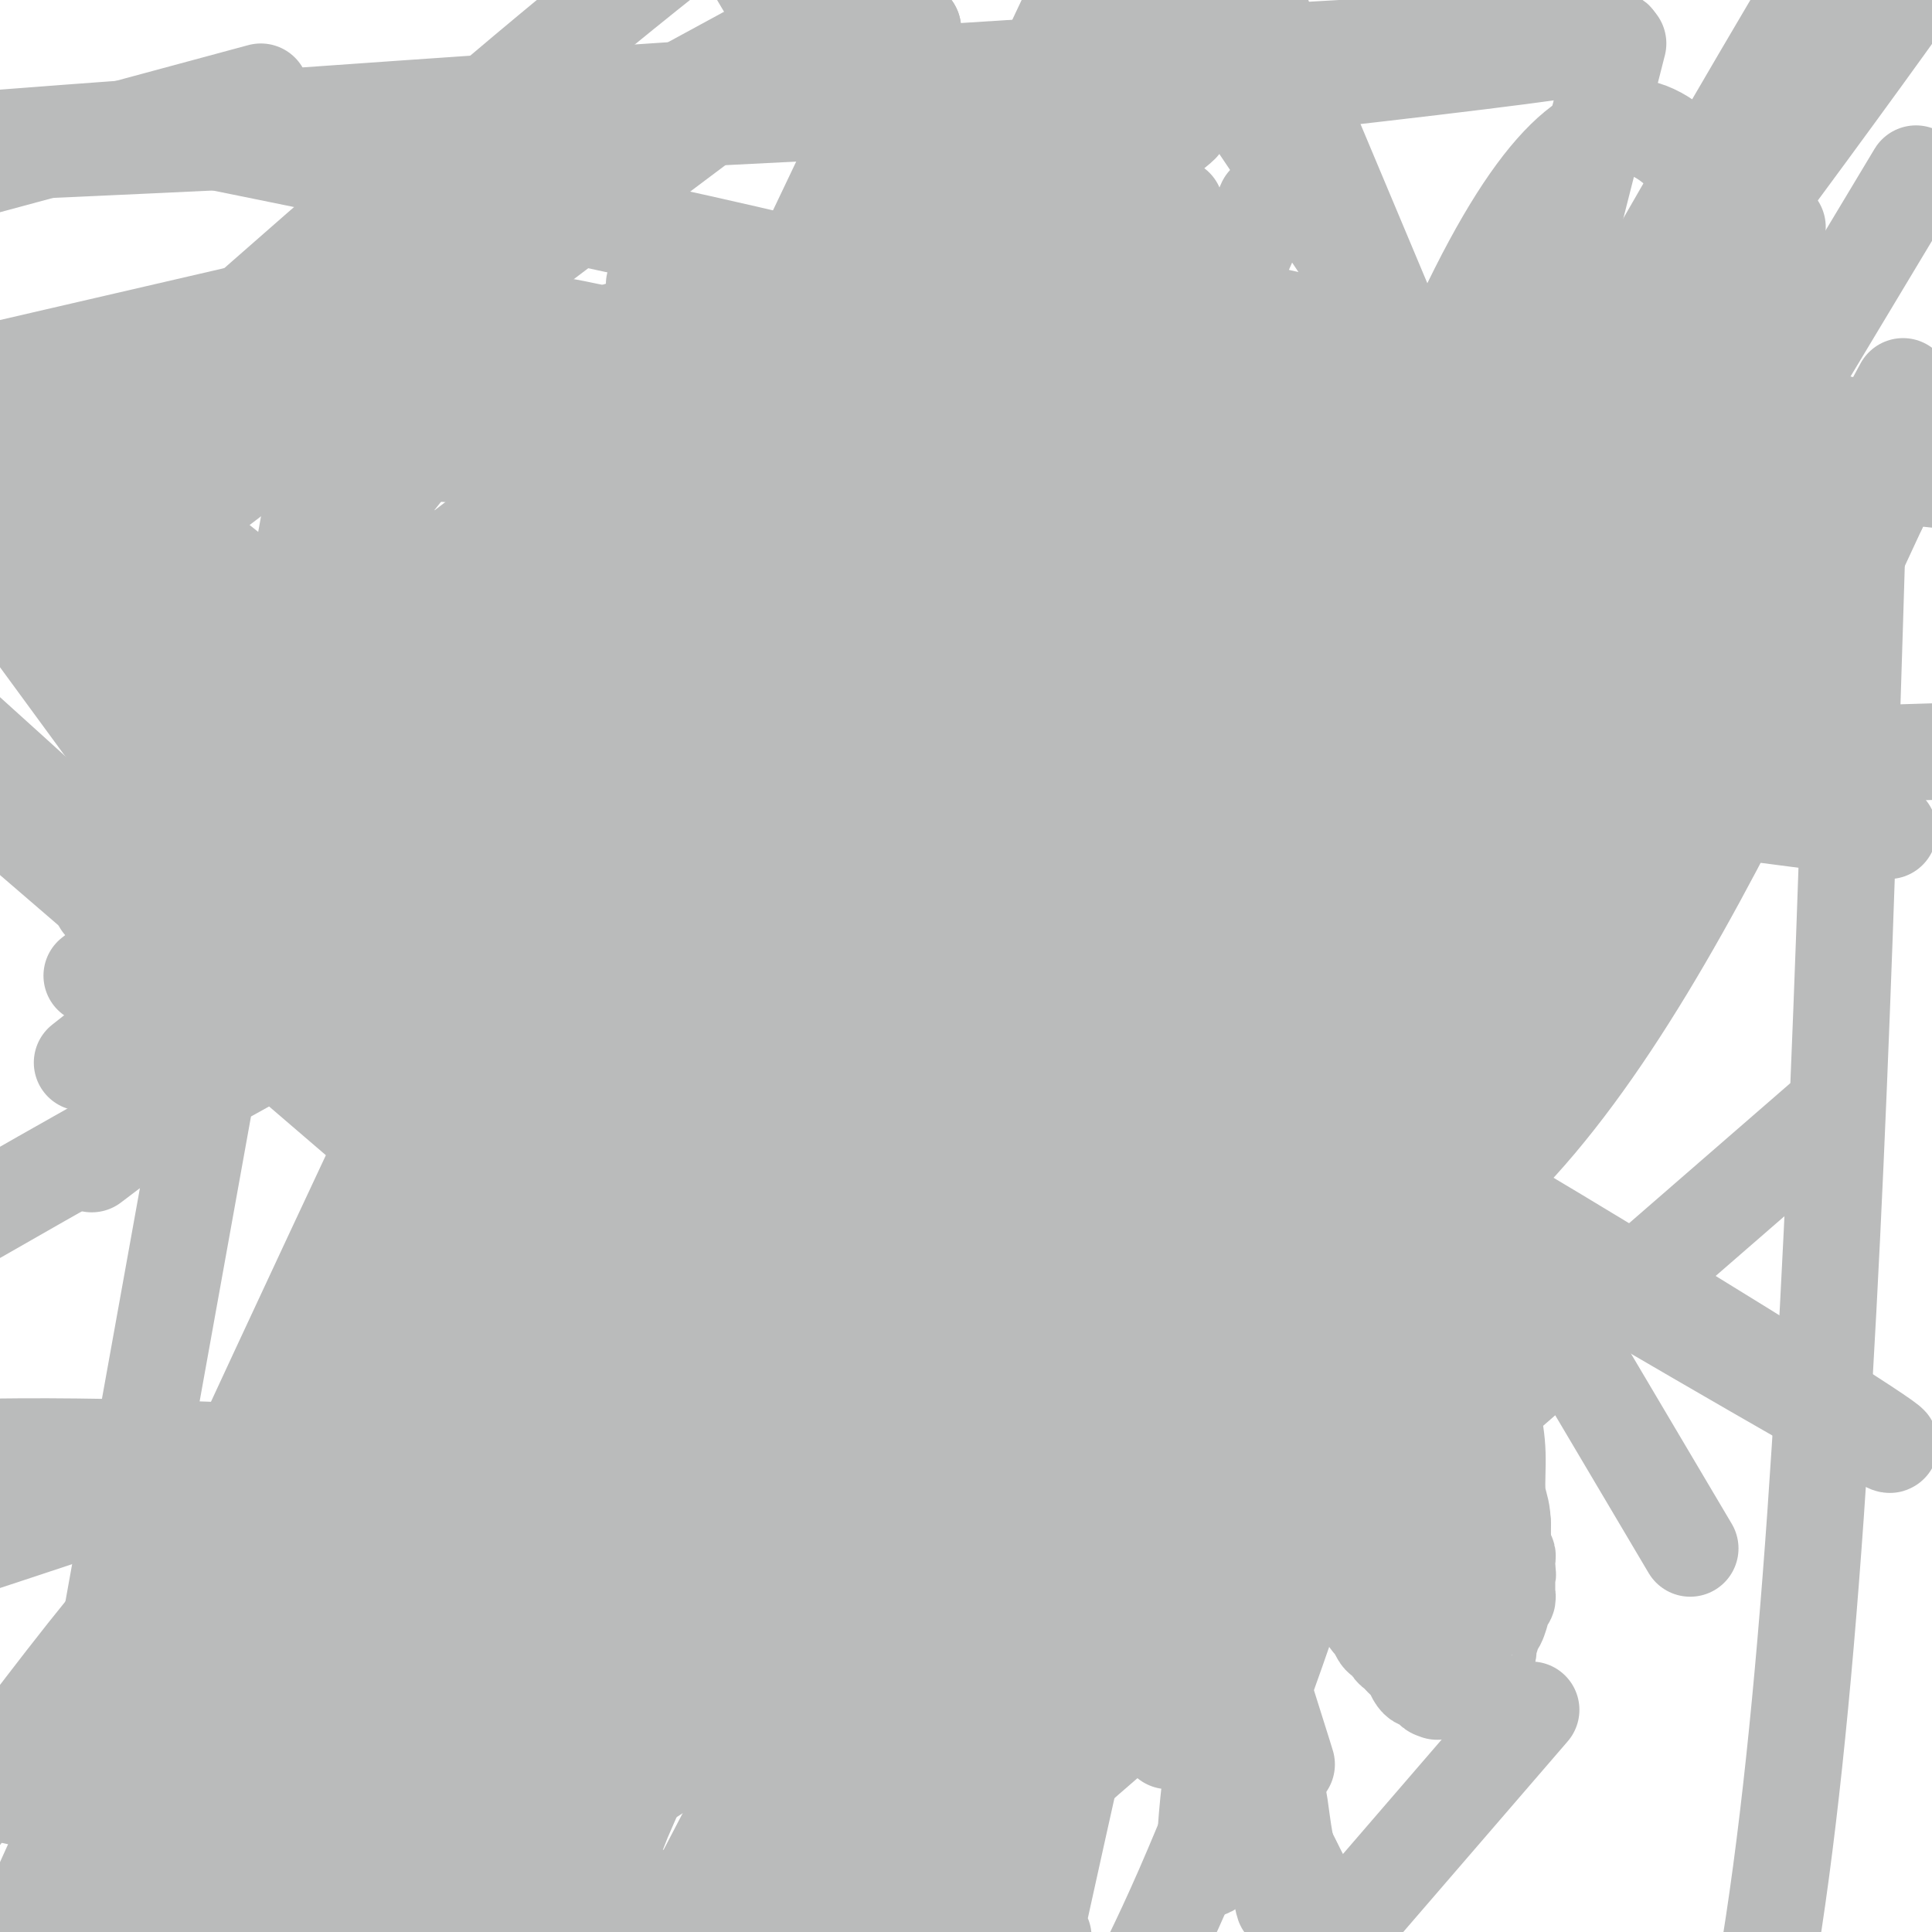 <svg viewBox='0 0 400 400' version='1.1' xmlns='http://www.w3.org/2000/svg' xmlns:xlink='http://www.w3.org/1999/xlink'><g fill='none' stroke='#673594' stroke-width='20' stroke-linecap='round' stroke-linejoin='round'><path d='M243,309c-0.000,-0.000 -0.000,-0.000 0,0c0.000,0.000 0.000,0.000 0,0c-0.000,-0.000 -0.000,-0.000 0,0c0.000,0.000 0.000,0.000 0,0c-0.000,-0.000 -0.000,-0.000 0,0c0.000,0.000 0.002,0.001 0,0c-0.002,-0.001 -0.006,-0.004 0,0c0.006,0.004 0.022,0.015 0,0c-0.022,-0.015 -0.080,-0.057 0,0c0.080,0.057 0.300,0.211 0,0c-0.300,-0.211 -1.118,-0.789 -2,-1c-0.882,-0.211 -1.826,-0.057 -3,0c-1.174,0.057 -2.578,0.015 -4,0c-1.422,-0.015 -2.861,-0.004 -4,0c-1.139,0.004 -1.976,0.001 -3,0c-1.024,-0.001 -2.235,-0.000 -3,0c-0.765,0.000 -1.086,0.000 -2,0c-0.914,-0.000 -2.423,-0.000 -3,0c-0.577,0.000 -0.223,0.000 -1,0c-0.777,-0.000 -2.685,-0.000 -4,0c-1.315,0.000 -2.037,0.000 -3,0c-0.963,-0.000 -2.167,-0.000 -3,0c-0.833,0.000 -1.296,0.000 -2,0c-0.704,-0.000 -1.648,-0.001 -2,0c-0.352,0.001 -0.110,0.004 -1,0c-0.890,-0.004 -2.910,-0.016 -4,0c-1.090,0.016 -1.250,0.060 -2,0c-0.750,-0.060 -2.091,-0.222 -3,0c-0.909,0.222 -1.385,0.829 -2,1c-0.615,0.171 -1.369,-0.095 -2,0c-0.631,0.095 -1.139,0.551 -2,1c-0.861,0.449 -2.074,0.893 -3,1c-0.926,0.107 -1.566,-0.122 -2,0c-0.434,0.122 -0.661,0.596 -1,1c-0.339,0.404 -0.788,0.738 -1,1c-0.212,0.262 -0.186,0.451 -1,1c-0.814,0.549 -2.467,1.459 -3,2c-0.533,0.541 0.053,0.712 0,1c-0.053,0.288 -0.747,0.694 -1,1c-0.253,0.306 -0.065,0.513 0,1c0.065,0.487 0.007,1.254 0,2c-0.007,0.746 0.037,1.470 0,2c-0.037,0.530 -0.153,0.866 0,1c0.153,0.134 0.577,0.067 1,0'/><path d='M177,324c0.183,1.708 0.640,1.977 1,2c0.360,0.023 0.621,-0.200 1,0c0.379,0.200 0.875,0.824 1,1c0.125,0.176 -0.122,-0.096 0,0c0.122,0.096 0.614,0.562 1,1c0.386,0.438 0.667,0.849 1,1c0.333,0.151 0.719,0.040 1,0c0.281,-0.040 0.458,-0.011 1,0c0.542,0.011 1.451,0.003 2,0c0.549,-0.003 0.739,-0.001 1,0c0.261,0.001 0.595,0.001 1,0c0.405,-0.001 0.883,-0.004 1,0c0.117,0.004 -0.127,0.015 0,0c0.127,-0.015 0.625,-0.057 1,0c0.375,0.057 0.626,0.211 1,0c0.374,-0.211 0.870,-0.788 1,-1c0.130,-0.212 -0.107,-0.061 0,0c0.107,0.061 0.558,0.030 1,0c0.442,-0.030 0.874,-0.061 1,0c0.126,0.061 -0.054,0.212 0,0c0.054,-0.212 0.343,-0.788 1,-1c0.657,-0.212 1.683,-0.061 2,0c0.317,0.061 -0.074,0.030 0,0c0.074,-0.030 0.612,-0.061 1,0c0.388,0.061 0.625,0.212 1,0c0.375,-0.212 0.888,-0.789 1,-1c0.112,-0.211 -0.178,-0.055 0,0c0.178,0.055 0.822,0.011 1,0c0.178,-0.011 -0.111,0.011 0,0c0.111,-0.011 0.621,-0.056 1,0c0.379,0.056 0.627,0.212 1,0c0.373,-0.212 0.869,-0.793 1,-1c0.131,-0.207 -0.105,-0.041 0,0c0.105,0.041 0.549,-0.044 1,0c0.451,0.044 0.907,0.218 1,0c0.093,-0.218 -0.177,-0.827 0,-1c0.177,-0.173 0.803,0.089 1,0c0.197,-0.089 -0.034,-0.531 0,-1c0.034,-0.469 0.334,-0.967 1,-1c0.666,-0.033 1.699,0.397 2,0c0.301,-0.397 -0.130,-1.622 0,-2c0.130,-0.378 0.822,0.092 1,0c0.178,-0.092 -0.159,-0.746 0,-1c0.159,-0.254 0.812,-0.107 1,0c0.188,0.107 -0.089,0.173 0,0c0.089,-0.173 0.545,-0.587 1,-1'/><path d='M213,318c1.262,-1.304 0.915,-1.065 1,-1c0.085,0.065 0.600,-0.043 1,0c0.400,0.043 0.686,0.237 1,0c0.314,-0.237 0.658,-0.905 1,-1c0.342,-0.095 0.683,0.382 1,0c0.317,-0.382 0.609,-1.623 1,-2c0.391,-0.377 0.879,0.109 1,0c0.121,-0.109 -0.125,-0.813 0,-1c0.125,-0.187 0.621,0.142 1,0c0.379,-0.142 0.642,-0.756 1,-1c0.358,-0.244 0.813,-0.118 1,0c0.187,0.118 0.107,0.229 0,0c-0.107,-0.229 -0.240,-0.797 0,-1c0.240,-0.203 0.853,-0.039 1,0c0.147,0.039 -0.171,-0.045 0,0c0.171,0.045 0.830,0.218 1,0c0.170,-0.218 -0.148,-0.828 0,-1c0.148,-0.172 0.761,0.094 1,0c0.239,-0.094 0.102,-0.547 0,-1c-0.102,-0.453 -0.170,-0.907 0,-1c0.170,-0.093 0.579,0.175 1,0c0.421,-0.175 0.856,-0.793 1,-1c0.144,-0.207 -0.003,-0.004 0,0c0.003,0.004 0.155,-0.191 0,0c-0.155,0.191 -0.619,0.768 -1,1c-0.381,0.232 -0.679,0.117 -1,0c-0.321,-0.117 -0.663,-0.238 -1,0c-0.337,0.238 -0.668,0.833 -1,1c-0.332,0.167 -0.666,-0.095 -1,0c-0.334,0.095 -0.667,0.548 -1,1'/><path d='M222,310c-0.462,0.244 0.381,-0.146 0,0c-0.381,0.146 -1.988,0.826 -3,1c-1.012,0.174 -1.428,-0.159 -2,0c-0.572,0.159 -1.299,0.811 -2,1c-0.701,0.189 -1.376,-0.085 -2,0c-0.624,0.085 -1.198,0.529 -2,1c-0.802,0.471 -1.831,0.967 -3,1c-1.169,0.033 -2.476,-0.398 -3,0c-0.524,0.398 -0.263,1.626 -1,2c-0.737,0.374 -2.472,-0.107 -3,0c-0.528,0.107 0.152,0.803 0,1c-0.152,0.197 -1.136,-0.105 -2,0c-0.864,0.105 -1.608,0.617 -2,1c-0.392,0.383 -0.434,0.638 -1,1c-0.566,0.362 -1.658,0.833 -2,1c-0.342,0.167 0.067,0.031 0,0c-0.067,-0.031 -0.609,0.044 -1,0c-0.391,-0.044 -0.630,-0.208 -1,0c-0.370,0.208 -0.870,0.788 -1,1c-0.130,0.212 0.110,0.057 0,0c-0.110,-0.057 -0.569,-0.014 -1,0c-0.431,0.014 -0.834,0.000 -1,0c-0.166,-0.000 -0.096,0.014 0,0c0.096,-0.014 0.218,-0.056 0,0c-0.218,0.056 -0.775,0.211 -1,0c-0.225,-0.211 -0.117,-0.789 0,-1c0.117,-0.211 0.243,-0.057 0,0c-0.243,0.057 -0.854,0.015 -1,0c-0.146,-0.015 0.172,-0.004 0,0c-0.172,0.004 -0.833,0.001 -1,0c-0.167,-0.001 0.162,-0.000 0,0c-0.162,0.000 -0.813,0.000 -1,0c-0.187,-0.000 0.090,-0.000 0,0c-0.090,0.000 -0.546,-0.000 -1,0c-0.454,0.000 -0.905,0.000 -1,0c-0.095,-0.000 0.167,-0.001 0,0c-0.167,0.001 -0.763,0.004 -1,0c-0.237,-0.004 -0.116,-0.015 0,0c0.116,0.015 0.227,0.056 0,0c-0.227,-0.056 -0.792,-0.207 -1,0c-0.208,0.207 -0.059,0.774 0,1c0.059,0.226 0.030,0.113 0,0'/><path d='M181,321c-1.778,-0.061 -1.222,-0.214 -1,0c0.222,0.214 0.111,0.793 0,1c-0.111,0.207 -0.223,0.041 0,0c0.223,-0.041 0.781,0.041 1,0c0.219,-0.041 0.100,-0.207 0,0c-0.100,0.207 -0.180,0.788 0,1c0.180,0.212 0.622,0.057 1,0c0.378,-0.057 0.692,-0.015 1,0c0.308,0.015 0.608,0.004 1,0c0.392,-0.004 0.875,-0.001 1,0c0.125,0.001 -0.107,0.000 0,0c0.107,-0.000 0.555,-0.000 1,0c0.445,0.000 0.889,0.001 1,0c0.111,-0.001 -0.111,-0.004 0,0c0.111,0.004 0.556,0.015 1,0c0.444,-0.015 0.888,-0.057 1,0c0.112,0.057 -0.110,0.211 0,0c0.110,-0.211 0.550,-0.789 1,-1c0.450,-0.211 0.909,-0.057 1,0c0.091,0.057 -0.187,0.015 0,0c0.187,-0.015 0.837,-0.004 1,0c0.163,0.004 -0.163,0.001 0,0c0.163,-0.001 0.815,-0.001 1,0c0.185,0.001 -0.096,0.004 0,0c0.096,-0.004 0.570,-0.015 1,0c0.430,0.015 0.814,0.055 1,0c0.186,-0.055 0.172,-0.207 1,0c0.828,0.207 2.497,0.772 3,1c0.503,0.228 -0.161,0.117 0,0c0.161,-0.117 1.145,-0.242 2,0c0.855,0.242 1.581,0.849 2,1c0.419,0.151 0.532,-0.156 1,0c0.468,0.156 1.291,0.774 2,1c0.709,0.226 1.306,0.061 2,0c0.694,-0.061 1.487,-0.016 2,0c0.513,0.016 0.746,0.004 1,0c0.254,-0.004 0.529,-0.001 1,0c0.471,0.001 1.137,0.000 2,0c0.863,-0.000 1.922,-0.000 3,0c1.078,0.000 2.176,0.000 3,0c0.824,-0.000 1.376,-0.000 2,0c0.624,0.000 1.321,0.000 2,0c0.679,-0.000 1.339,-0.000 2,0'/><path d='M226,325c7.312,0.619 3.090,0.166 2,0c-1.090,-0.166 0.950,-0.044 2,0c1.050,0.044 1.108,0.012 1,0c-0.108,-0.012 -0.384,-0.002 0,0c0.384,0.002 1.427,-0.003 2,0c0.573,0.003 0.674,0.015 1,0c0.326,-0.015 0.876,-0.055 1,0c0.124,0.055 -0.178,0.207 0,0c0.178,-0.207 0.836,-0.772 1,-1c0.164,-0.228 -0.167,-0.118 0,0c0.167,0.118 0.832,0.243 1,0c0.168,-0.243 -0.162,-0.853 0,-1c0.162,-0.147 0.817,0.169 1,0c0.183,-0.169 -0.105,-0.823 0,-1c0.105,-0.177 0.602,0.121 1,0c0.398,-0.121 0.698,-0.662 1,-1c0.302,-0.338 0.607,-0.472 1,-1c0.393,-0.528 0.875,-1.451 1,-2c0.125,-0.549 -0.106,-0.726 0,-1c0.106,-0.274 0.551,-0.647 1,-1c0.449,-0.353 0.904,-0.686 1,-1c0.096,-0.314 -0.167,-0.609 0,-1c0.167,-0.391 0.763,-0.879 1,-1c0.237,-0.121 0.116,0.126 0,0c-0.116,-0.126 -0.227,-0.625 0,-1c0.227,-0.375 0.793,-0.626 1,-1c0.207,-0.374 0.057,-0.870 0,-1c-0.057,-0.130 -0.019,0.105 0,0c0.019,-0.105 0.019,-0.550 0,-1c-0.019,-0.450 -0.058,-0.906 0,-1c0.058,-0.094 0.213,0.172 0,0c-0.213,-0.172 -0.793,-0.782 -1,-1c-0.207,-0.218 -0.040,-0.043 0,0c0.040,0.043 -0.046,-0.045 0,0c0.046,0.045 0.224,0.222 0,0c-0.224,-0.222 -0.849,-0.843 -1,-1c-0.151,-0.157 0.171,0.150 0,0c-0.171,-0.150 -0.834,-0.758 -1,-1c-0.166,-0.242 0.165,-0.117 0,0c-0.165,0.117 -0.828,0.227 -1,0c-0.172,-0.227 0.146,-0.792 0,-1c-0.146,-0.208 -0.756,-0.059 -1,0c-0.244,0.059 -0.122,0.030 0,0'/><path d='M241,304c-1.013,-0.714 -1.046,0.001 -1,0c0.046,-0.001 0.169,-0.718 0,-1c-0.169,-0.282 -0.632,-0.128 -1,0c-0.368,0.128 -0.641,0.232 -1,0c-0.359,-0.232 -0.804,-0.798 -1,-1c-0.196,-0.202 -0.142,-0.040 0,0c0.142,0.040 0.371,-0.042 0,0c-0.371,0.042 -1.342,0.208 -2,0c-0.658,-0.208 -1.003,-0.792 -1,-1c0.003,-0.208 0.353,-0.042 0,0c-0.353,0.042 -1.408,-0.040 -2,0c-0.592,0.040 -0.721,0.203 -1,0c-0.279,-0.203 -0.709,-0.771 -1,-1c-0.291,-0.229 -0.444,-0.118 -1,0c-0.556,0.118 -1.515,0.241 -2,0c-0.485,-0.241 -0.496,-0.848 -1,-1c-0.504,-0.152 -1.500,0.152 -2,0c-0.500,-0.152 -0.504,-0.758 -1,-1c-0.496,-0.242 -1.485,-0.120 -2,0c-0.515,0.120 -0.558,0.239 -1,0c-0.442,-0.239 -1.285,-0.834 -2,-1c-0.715,-0.166 -1.303,0.099 -2,0c-0.697,-0.099 -1.504,-0.561 -2,-1c-0.496,-0.439 -0.682,-0.853 -1,-1c-0.318,-0.147 -0.768,-0.025 -1,0c-0.232,0.025 -0.248,-0.046 -1,0c-0.752,0.046 -2.242,0.209 -3,0c-0.758,-0.209 -0.784,-0.788 -1,-1c-0.216,-0.212 -0.621,-0.056 -1,0c-0.379,0.056 -0.731,0.011 -1,0c-0.269,-0.011 -0.453,0.011 -1,0c-0.547,-0.011 -1.456,-0.056 -2,0c-0.544,0.056 -0.724,0.211 -1,0c-0.276,-0.211 -0.647,-0.789 -1,-1c-0.353,-0.211 -0.686,-0.057 -1,0c-0.314,0.057 -0.609,0.015 -1,0c-0.391,-0.015 -0.878,-0.004 -1,0c-0.122,0.004 0.122,0.001 0,0c-0.122,-0.001 -0.611,-0.001 -1,0c-0.389,0.001 -0.678,0.004 -1,0c-0.322,-0.004 -0.679,-0.015 -1,0c-0.321,0.015 -0.608,0.057 -1,0c-0.392,-0.057 -0.889,-0.211 -1,0c-0.111,0.211 0.162,0.788 0,1c-0.162,0.212 -0.761,0.061 -1,0c-0.239,-0.061 -0.120,-0.030 0,0'/><path d='M191,294c-3.869,-0.154 -2.542,-0.037 -2,0c0.542,0.037 0.299,-0.004 0,0c-0.299,0.004 -0.652,0.054 -1,0c-0.348,-0.054 -0.689,-0.211 -1,0c-0.311,0.211 -0.590,0.789 -1,1c-0.410,0.211 -0.951,0.056 -1,0c-0.049,-0.056 0.394,-0.011 0,0c-0.394,0.011 -1.625,-0.012 -2,0c-0.375,0.012 0.106,0.060 0,0c-0.106,-0.060 -0.798,-0.226 -1,0c-0.202,0.226 0.085,0.846 0,1c-0.085,0.154 -0.544,-0.156 -1,0c-0.456,0.156 -0.909,0.777 -1,1c-0.091,0.223 0.182,0.046 0,0c-0.182,-0.046 -0.818,0.039 -1,0c-0.182,-0.039 0.091,-0.203 0,0c-0.091,0.203 -0.547,0.773 -1,1c-0.453,0.227 -0.905,0.112 -1,0c-0.095,-0.112 0.167,-0.222 0,0c-0.167,0.222 -0.763,0.776 -1,1c-0.237,0.224 -0.115,0.116 0,0c0.115,-0.116 0.223,-0.242 0,0c-0.223,0.242 -0.778,0.853 -1,1c-0.222,0.147 -0.112,-0.168 0,0c0.112,0.168 0.227,0.819 0,1c-0.227,0.181 -0.797,-0.109 -1,0c-0.203,0.109 -0.040,0.617 0,1c0.040,0.383 -0.042,0.643 0,1c0.042,0.357 0.208,0.813 0,1c-0.208,0.187 -0.791,0.107 -1,0c-0.209,-0.107 -0.046,-0.240 0,0c0.046,0.240 -0.026,0.853 0,1c0.026,0.147 0.152,-0.173 0,0c-0.152,0.173 -0.580,0.838 -1,1c-0.420,0.162 -0.830,-0.178 -1,0c-0.170,0.178 -0.098,0.875 0,1c0.098,0.125 0.222,-0.322 0,0c-0.222,0.322 -0.792,1.415 -1,2c-0.208,0.585 -0.056,0.663 0,1c0.056,0.337 0.015,0.932 0,1c-0.015,0.068 -0.004,-0.389 0,0c0.004,0.389 0.001,1.626 0,2c-0.001,0.374 -0.000,-0.116 0,0c0.000,0.116 0.000,0.839 0,1c-0.000,0.161 -0.000,-0.240 0,0c0.000,0.240 0.000,1.120 0,2'/><path d='M170,316c-0.778,2.718 -0.222,1.512 0,1c0.222,-0.512 0.111,-0.330 0,0c-0.111,0.330 -0.223,0.807 0,1c0.223,0.193 0.782,0.103 1,0c0.218,-0.103 0.096,-0.220 0,0c-0.096,0.220 -0.165,0.777 0,1c0.165,0.223 0.565,0.112 1,0c0.435,-0.112 0.905,-0.226 1,0c0.095,0.226 -0.186,0.793 0,1c0.186,0.207 0.838,0.056 1,0c0.162,-0.056 -0.168,-0.015 0,0c0.168,0.015 0.834,0.004 1,0c0.166,-0.004 -0.166,-0.001 0,0c0.166,0.001 0.832,0.000 1,0c0.168,-0.000 -0.161,-0.000 0,0c0.161,0.000 0.813,0.001 1,0c0.187,-0.001 -0.089,-0.004 0,0c0.089,0.004 0.545,0.015 1,0c0.455,-0.015 0.909,-0.057 1,0c0.091,0.057 -0.182,0.211 0,0c0.182,-0.211 0.818,-0.789 1,-1c0.182,-0.211 -0.091,-0.057 0,0c0.091,0.057 0.545,0.015 1,0c0.455,-0.015 0.909,-0.004 1,0c0.091,0.004 -0.183,0.001 0,0c0.183,-0.001 0.822,-0.001 1,0c0.178,0.001 -0.107,0.001 0,0c0.107,-0.001 0.605,-0.004 1,0c0.395,0.004 0.686,0.016 1,0c0.314,-0.016 0.651,-0.061 1,0c0.349,0.061 0.711,0.228 1,0c0.289,-0.228 0.505,-0.850 1,-1c0.495,-0.150 1.268,0.171 2,0c0.732,-0.171 1.422,-0.834 2,-1c0.578,-0.166 1.043,0.166 2,0c0.957,-0.166 2.405,-0.828 3,-1c0.595,-0.172 0.338,0.146 1,0c0.662,-0.146 2.242,-0.757 3,-1c0.758,-0.243 0.692,-0.118 1,0c0.308,0.118 0.988,0.228 2,0c1.012,-0.228 2.354,-0.793 3,-1c0.646,-0.207 0.596,-0.055 1,0c0.404,0.055 1.263,0.015 2,0c0.737,-0.015 1.354,-0.004 2,0c0.646,0.004 1.323,0.002 2,0'/><path d='M214,314c6.071,-0.929 2.747,-0.253 2,0c-0.747,0.253 1.081,0.082 2,0c0.919,-0.082 0.928,-0.075 1,0c0.072,0.075 0.208,0.216 1,0c0.792,-0.216 2.240,-0.790 3,-1c0.760,-0.210 0.834,-0.055 1,0c0.166,0.055 0.425,0.011 1,0c0.575,-0.011 1.464,0.011 2,0c0.536,-0.011 0.717,-0.056 1,0c0.283,0.056 0.668,0.211 1,0c0.332,-0.211 0.610,-0.789 1,-1c0.390,-0.211 0.892,-0.057 1,0c0.108,0.057 -0.178,0.015 0,0c0.178,-0.015 0.818,-0.004 1,0c0.182,0.004 -0.095,0.001 0,0c0.095,-0.001 0.562,0.001 1,0c0.438,-0.001 0.847,-0.004 1,0c0.153,0.004 0.050,0.017 0,0c-0.050,-0.017 -0.047,-0.064 0,0c0.047,0.064 0.138,0.238 0,0c-0.138,-0.238 -0.507,-0.887 -1,-1c-0.493,-0.113 -1.112,0.310 -2,0c-0.888,-0.310 -2.047,-1.353 -3,-2c-0.953,-0.647 -1.701,-0.899 -2,-1c-0.299,-0.101 -0.150,-0.050 0,0'/></g>
<g fill='none' stroke='#BABBBB' stroke-width='20' stroke-linecap='round' stroke-linejoin='round'><path d='M248,304c-0.000,-0.000 -0.000,-0.000 0,0c0.000,0.000 0.000,0.000 0,0c-0.000,-0.000 -0.000,-0.000 0,0c0.000,0.000 0.000,0.000 0,0c-0.000,-0.000 -0.000,-0.000 0,0c0.000,0.000 0.000,0.000 0,0c-0.000,-0.000 -0.000,-0.000 0,0c0.000,0.000 0.000,0.000 0,0c-0.000,-0.000 -0.000,-0.000 0,0c0.000,0.000 0.000,0.000 0,0c-0.000,-0.000 -0.000,-0.000 0,0c0.000,0.000 0.001,0.000 0,0c-0.001,-0.000 -0.003,-0.001 0,0c0.003,0.001 0.010,0.003 0,0c-0.010,-0.003 -0.036,-0.012 0,0c0.036,0.012 0.134,0.045 0,0c-0.134,-0.045 -0.500,-0.167 0,0c0.500,0.167 1.865,0.622 3,1c1.135,0.378 2.038,0.678 3,1c0.962,0.322 1.981,0.664 3,1c1.019,0.336 2.038,0.664 3,1c0.962,0.336 1.868,0.679 2,1c0.132,0.321 -0.511,0.621 0,1c0.511,0.379 2.174,0.837 3,1c0.826,0.163 0.813,0.029 1,0c0.187,-0.029 0.575,0.045 1,0c0.425,-0.045 0.889,-0.208 1,0c0.111,0.208 -0.129,0.788 0,1c0.129,0.212 0.627,0.057 1,0c0.373,-0.057 0.622,-0.015 1,0c0.378,0.015 0.886,0.004 1,0c0.114,-0.004 -0.166,-0.001 0,0c0.166,0.001 0.776,0.000 1,0c0.224,-0.000 0.060,-0.000 0,0c-0.060,0.000 -0.016,0.000 0,0c0.016,-0.000 0.004,-0.000 0,0c-0.004,0.000 -0.001,0.000 0,0c0.001,-0.000 0.000,-0.000 0,0c-0.000,0.000 -0.000,0.000 0,0c0.000,-0.000 0.000,-0.000 0,0'/><path d='M249,316c0.000,0.000 0.000,0.000 0,0c0.000,0.000 0.000,0.000 0,0c0.000,0.000 -0.000,0.000 0,0c0.000,0.000 0.000,0.000 0,0c-0.000,0.000 -0.000,0.000 0,0c0.000,0.000 0.000,0.000 0,0c-0.000,0.000 -0.000,0.000 0,0c0.000,0.000 0.000,0.000 0,0c-0.000,0.000 -0.000,0.000 0,0c0.000,0.000 0.000,0.000 0,0c-0.000,-0.000 -0.000,0.000 0,0c0.000,0.000 0.000,0.000 0,0c-0.000,0.000 -0.000,0.000 0,0c0.000,0.000 0.000,0.000 0,0c-0.000,0.000 -0.000,0.000 0,0c0.000,0.000 0.000,-0.000 0,0c-0.000,0.000 -0.000,0.000 0,0c0.000,0.000 0.000,-0.000 0,0c-0.000,0.000 -0.000,0.000 0,0c0.000,0.000 0.000,-0.000 0,0c-0.000,0.000 -0.000,0.000 0,0c0.000,0.000 0.000,-0.000 0,0c-0.000,0.000 -0.001,0.000 0,0c0.001,0.000 0.003,-0.000 0,0c-0.003,0.000 -0.011,0.000 0,0c0.011,0.000 0.041,-0.000 0,0c-0.041,0.000 -0.155,0.000 0,0c0.155,0.000 0.577,0.000 1,0'/><path d='M250,316c0.754,-0.465 2.138,-1.627 3,-2c0.862,-0.373 1.202,0.043 2,0c0.798,-0.043 2.054,-0.547 3,-1c0.946,-0.453 1.580,-0.857 2,-1c0.420,-0.143 0.624,-0.024 1,0c0.376,0.024 0.923,-0.046 1,0c0.077,0.046 -0.315,0.209 0,0c0.315,-0.209 1.337,-0.788 2,-1c0.663,-0.212 0.966,-0.057 1,0c0.034,0.057 -0.201,0.015 0,0c0.201,-0.015 0.839,-0.004 1,0c0.161,0.004 -0.154,0.001 0,0c0.154,-0.001 0.777,-0.000 1,0c0.223,0.000 0.046,0.000 0,0c-0.046,-0.000 0.039,-0.000 0,0c-0.039,0.000 -0.203,0.000 0,0c0.203,-0.000 0.772,-0.000 1,0c0.228,0.000 0.114,0.000 0,0'/><path d='M277,314c0.000,0.000 0.000,0.000 0,0c0.000,-0.000 0.000,-0.000 0,0c0.000,0.000 0.000,0.000 0,0c0.000,-0.000 -0.000,-0.000 0,0c0.000,0.000 0.000,0.000 0,0c-0.000,-0.000 -0.000,-0.000 0,0c0.000,0.000 0.000,0.000 0,0c-0.000,-0.000 -0.000,-0.000 0,0c0.000,0.000 0.000,0.000 0,0c-0.000,-0.000 -0.000,-0.000 0,0c0.000,0.000 0.000,0.000 0,0c-0.000,-0.000 -0.000,-0.000 0,0c0.000,0.000 0.000,0.000 0,0c-0.000,-0.000 -0.000,-0.000 0,0c0.000,0.000 0.000,0.000 0,0c-0.000,-0.000 -0.000,-0.000 0,0c0.000,0.000 0.000,0.000 0,0c-0.000,-0.000 -0.000,-0.000 0,0c0.000,0.000 0.000,0.001 0,0c-0.000,-0.001 -0.000,-0.004 0,0c0.000,0.004 0.000,0.015 0,0c-0.000,-0.015 -0.001,-0.055 0,0c0.001,0.055 0.004,0.206 0,0c-0.004,-0.206 -0.016,-0.769 0,-1c0.016,-0.231 0.061,-0.129 0,0c-0.061,0.129 -0.226,0.285 0,-1c0.226,-1.285 0.844,-4.011 1,-5c0.156,-0.989 -0.151,-0.242 0,-1c0.151,-0.758 0.759,-3.020 1,-4c0.241,-0.980 0.116,-0.678 0,-1c-0.116,-0.322 -0.224,-1.270 0,-2c0.224,-0.730 0.778,-1.243 1,-2c0.222,-0.757 0.112,-1.757 0,-2c-0.112,-0.243 -0.227,0.272 0,0c0.227,-0.272 0.797,-1.330 1,-2c0.203,-0.670 0.041,-0.953 0,-1c-0.041,-0.047 0.041,0.142 0,0c-0.041,-0.142 -0.203,-0.615 0,-1c0.203,-0.385 0.772,-0.681 1,-1c0.228,-0.319 0.114,-0.659 0,-1'/><path d='M282,289c0.708,-3.808 -0.020,-0.828 0,0c0.020,0.828 0.790,-0.496 1,-1c0.210,-0.504 -0.141,-0.188 0,0c0.141,0.188 0.774,0.246 1,0c0.226,-0.246 0.047,-0.798 0,-1c-0.047,-0.202 0.039,-0.055 0,0c-0.039,0.055 -0.203,0.019 0,0c0.203,-0.019 0.773,-0.019 1,0c0.227,0.019 0.112,0.058 0,0c-0.112,-0.058 -0.223,-0.213 0,0c0.223,0.213 0.778,0.793 1,1c0.222,0.207 0.111,0.041 0,0c-0.111,-0.041 -0.222,0.042 0,0c0.222,-0.042 0.778,-0.208 1,0c0.222,0.208 0.110,0.790 0,1c-0.110,0.210 -0.218,0.046 0,0c0.218,-0.046 0.761,0.025 1,0c0.239,-0.025 0.173,-0.146 0,0c-0.173,0.146 -0.452,0.560 0,1c0.452,0.440 1.637,0.905 2,1c0.363,0.095 -0.096,-0.181 0,0c0.096,0.181 0.746,0.818 1,1c0.254,0.182 0.110,-0.090 0,0c-0.110,0.090 -0.188,0.544 0,1c0.188,0.456 0.642,0.915 1,1c0.358,0.085 0.621,-0.202 1,0c0.379,0.202 0.875,0.894 1,1c0.125,0.106 -0.121,-0.374 0,0c0.121,0.374 0.610,1.601 1,2c0.390,0.399 0.683,-0.029 1,0c0.317,0.029 0.659,0.514 1,1'/><path d='M297,298c1.482,1.787 0.186,1.253 0,1c-0.186,-0.253 0.738,-0.226 1,0c0.262,0.226 -0.137,0.652 0,1c0.137,0.348 0.811,0.619 1,1c0.189,0.381 -0.107,0.871 0,1c0.107,0.129 0.616,-0.105 1,0c0.384,0.105 0.641,0.549 1,1c0.359,0.451 0.818,0.910 1,1c0.182,0.090 0.086,-0.187 0,0c-0.086,0.187 -0.163,0.838 0,1c0.163,0.162 0.564,-0.167 1,0c0.436,0.167 0.905,0.828 1,1c0.095,0.172 -0.185,-0.146 0,0c0.185,0.146 0.833,0.757 1,1c0.167,0.243 -0.149,0.116 0,0c0.149,-0.116 0.762,-0.223 1,0c0.238,0.223 0.102,0.777 0,1c-0.102,0.223 -0.171,0.116 0,0c0.171,-0.116 0.581,-0.241 1,0c0.419,0.241 0.848,0.848 1,1c0.152,0.152 0.026,-0.151 0,0c-0.026,0.151 0.050,0.757 0,1c-0.050,0.243 -0.224,0.122 0,0c0.224,-0.122 0.845,-0.244 1,0c0.155,0.244 -0.155,0.854 0,1c0.155,0.146 0.774,-0.172 1,0c0.226,0.172 0.060,0.834 0,1c-0.060,0.166 -0.012,-0.163 0,0c0.012,0.163 -0.011,0.818 0,1c0.011,0.182 0.055,-0.110 0,0c-0.055,0.110 -0.211,0.621 0,1c0.211,0.379 0.789,0.625 1,1c0.211,0.375 0.057,0.878 0,1c-0.057,0.122 -0.015,-0.139 0,0c0.015,0.139 0.004,0.676 0,1c-0.004,0.324 -0.002,0.434 0,1c0.002,0.566 0.004,1.587 0,2c-0.004,0.413 -0.015,0.219 0,0c0.015,-0.219 0.057,-0.461 0,0c-0.057,0.461 -0.211,1.625 0,2c0.211,0.375 0.789,-0.040 1,0c0.211,0.040 0.057,0.537 0,1c-0.057,0.463 -0.015,0.894 0,1c0.015,0.106 0.004,-0.113 0,0c-0.004,0.113 -0.002,0.556 0,1'/><path d='M312,325c0.309,2.106 0.083,0.372 0,0c-0.083,-0.372 -0.022,0.618 0,1c0.022,0.382 0.006,0.158 0,0c-0.006,-0.158 -0.002,-0.248 0,0c0.002,0.248 0.000,0.836 0,1c-0.000,0.164 -0.000,-0.096 0,0c0.000,0.096 0.000,0.548 0,1c-0.000,0.452 -0.000,0.905 0,1c0.000,0.095 0.001,-0.167 0,0c-0.001,0.167 -0.004,0.762 0,1c0.004,0.238 0.015,0.119 0,0c-0.015,-0.119 -0.057,-0.238 0,0c0.057,0.238 0.212,0.831 0,1c-0.212,0.169 -0.792,-0.088 -1,0c-0.208,0.088 -0.046,0.521 0,1c0.046,0.479 -0.025,1.005 0,1c0.025,-0.005 0.146,-0.541 0,0c-0.146,0.541 -0.559,2.157 -1,3c-0.441,0.843 -0.911,0.912 -1,1c-0.089,0.088 0.201,0.194 0,1c-0.201,0.806 -0.895,2.310 -1,3c-0.105,0.690 0.379,0.566 0,1c-0.379,0.434 -1.622,1.427 -2,2c-0.378,0.573 0.109,0.727 0,1c-0.109,0.273 -0.813,0.666 -1,1c-0.187,0.334 0.142,0.610 0,1c-0.142,0.390 -0.755,0.893 -1,1c-0.245,0.107 -0.122,-0.182 0,0c0.122,0.182 0.244,0.833 0,1c-0.244,0.167 -0.853,-0.151 -1,0c-0.147,0.151 0.167,0.773 0,1c-0.167,0.227 -0.814,0.061 -1,0c-0.186,-0.061 0.090,-0.016 0,0c-0.090,0.016 -0.545,0.004 -1,0c-0.455,-0.004 -0.909,-0.001 -1,0c-0.091,0.001 0.182,0.000 0,0c-0.182,-0.000 -0.818,-0.000 -1,0c-0.182,0.000 0.091,0.000 0,0c-0.091,-0.000 -0.545,-0.000 -1,0'/><path d='M298,350c-1.035,0.452 -0.123,0.083 0,0c0.123,-0.083 -0.544,0.119 -1,0c-0.456,-0.119 -0.699,-0.561 -1,-1c-0.301,-0.439 -0.658,-0.877 -1,-1c-0.342,-0.123 -0.670,0.068 -1,0c-0.330,-0.068 -0.662,-0.396 -1,-1c-0.338,-0.604 -0.682,-1.486 -1,-2c-0.318,-0.514 -0.610,-0.661 -1,-1c-0.390,-0.339 -0.878,-0.869 -1,-1c-0.122,-0.131 0.122,0.138 0,0c-0.122,-0.138 -0.611,-0.684 -1,-1c-0.389,-0.316 -0.678,-0.401 -1,-1c-0.322,-0.599 -0.676,-1.713 -1,-2c-0.324,-0.287 -0.616,0.251 -1,0c-0.384,-0.251 -0.858,-1.291 -1,-2c-0.142,-0.709 0.050,-1.087 0,-1c-0.050,0.087 -0.342,0.638 -1,0c-0.658,-0.638 -1.682,-2.465 -2,-3c-0.318,-0.535 0.071,0.224 0,0c-0.071,-0.224 -0.600,-1.430 -1,-2c-0.400,-0.570 -0.671,-0.504 -1,-1c-0.329,-0.496 -0.717,-1.553 -1,-2c-0.283,-0.447 -0.461,-0.285 -1,-1c-0.539,-0.715 -1.439,-2.309 -2,-3c-0.561,-0.691 -0.781,-0.480 -1,-1c-0.219,-0.520 -0.435,-1.772 -1,-3c-0.565,-1.228 -1.480,-2.430 -2,-3c-0.520,-0.570 -0.646,-0.506 -1,-1c-0.354,-0.494 -0.936,-1.547 -1,-2c-0.064,-0.453 0.389,-0.307 0,-1c-0.389,-0.693 -1.621,-2.227 -2,-3c-0.379,-0.773 0.095,-0.785 0,-1c-0.095,-0.215 -0.757,-0.631 -1,-1c-0.243,-0.369 -0.065,-0.689 0,-1c0.065,-0.311 0.016,-0.612 0,-1c-0.016,-0.388 -0.001,-0.864 0,-1c0.001,-0.136 -0.014,0.068 0,0c0.014,-0.068 0.056,-0.407 0,-1c-0.056,-0.593 -0.211,-1.441 0,-2c0.211,-0.559 0.789,-0.829 1,-1c0.211,-0.171 0.057,-0.242 0,-1c-0.057,-0.758 -0.015,-2.204 0,-3c0.015,-0.796 0.004,-0.942 0,-1c-0.004,-0.058 -0.002,-0.029 0,0'/><path d='M274,309c0.000,0.000 0.000,0.000 0,0c0.000,0.000 0.000,0.000 0,0c0.000,0.000 0.000,0.000 0,0c0.000,0.000 0.000,0.000 0,0c0.000,0.000 0.000,0.000 0,0c0.000,0.000 0.000,0.000 0,0c0.000,0.000 0.000,0.000 0,0c0.000,0.000 0.000,0.000 0,0c0.000,0.000 0.000,0.000 0,0c0.000,0.000 0.000,0.000 0,0c0.000,-0.000 0.000,0.000 0,0c0.000,0.000 0.000,0.000 0,0c0.000,0.000 0.000,0.000 0,0c0.000,0.000 0.000,0.000 0,0c0.000,0.000 -0.000,0.000 0,0c0.000,0.000 -0.000,0.000 0,0c0.000,0.000 -0.000,0.000 0,0c0.000,0.000 -0.000,0.000 0,0c0.000,0.000 -0.000,0.000 0,0c0.000,0.000 -0.000,0.000 0,0c0.000,0.000 -0.000,0.000 0,0c0.000,0.000 -0.000,0.000 0,0c0.000,0.000 -0.000,0.000 0,0c0.000,0.000 -0.000,0.000 0,0c0.000,0.000 -0.000,0.000 0,0c0.000,0.000 -0.000,0.000 0,0c0.000,0.000 0.000,0.000 0,0c0.000,0.000 0.000,0.000 0,0'/><path d='M274,309c0.000,0.000 0.000,0.000 0,0c0.000,0.000 0.000,0.000 0,0c0.000,0.000 0.000,0.000 0,0c0.000,0.000 0.000,0.000 0,0c0.000,0.000 0.000,0.000 0,0c0.000,0.000 0.000,0.000 0,0c0.000,0.000 0.000,0.000 0,0c0.000,0.000 0.000,0.000 0,0c0.000,0.000 0.000,0.000 0,0c0.000,-0.000 0.000,0.000 0,0c0.000,0.000 0.000,0.000 0,0c0.000,0.000 0.000,0.000 0,0c0.000,0.000 0.000,0.000 0,0'/><path d='M296,310c0.000,-0.000 0.000,-0.000 0,0c-0.000,0.000 -0.000,0.000 0,0c0.000,-0.000 0.000,-0.000 0,0c-0.000,0.000 -0.000,0.000 0,0c0.000,-0.000 0.000,-0.000 0,0c-0.000,0.000 -0.000,0.000 0,0c0.000,-0.000 0.000,-0.000 0,0c-0.000,0.000 -0.000,0.000 0,0c0.000,-0.000 0.000,-0.000 0,0c-0.000,0.000 -0.000,0.000 0,0c0.000,-0.000 0.000,-0.000 0,0c-0.000,0.000 -0.000,0.000 0,0c0.000,-0.000 0.000,-0.001 0,0c-0.000,0.001 -0.001,0.006 0,0c0.001,-0.006 0.004,-0.021 0,0c-0.004,0.021 -0.016,0.077 0,0c0.016,-0.077 0.061,-0.289 0,0c-0.061,0.289 -0.226,1.078 0,2c0.226,0.922 0.845,1.977 1,3c0.155,1.023 -0.154,2.013 0,3c0.154,0.987 0.772,1.970 1,3c0.228,1.030 0.065,2.107 0,3c-0.065,0.893 -0.032,1.602 0,2c0.032,0.398 0.062,0.484 0,1c-0.062,0.516 -0.217,1.463 0,2c0.217,0.537 0.804,0.666 1,1c0.196,0.334 -0.000,0.874 0,1c0.000,0.126 0.196,-0.162 0,0c-0.196,0.162 -0.785,0.775 -1,1c-0.215,0.225 -0.057,0.062 0,0c0.057,-0.062 0.013,-0.023 0,0c-0.013,0.023 0.007,0.031 0,0c-0.007,-0.031 -0.040,-0.101 0,0c0.040,0.101 0.151,0.371 0,0c-0.151,-0.371 -0.566,-1.385 -1,-2c-0.434,-0.615 -0.887,-0.831 -1,-1c-0.113,-0.169 0.113,-0.292 0,-1c-0.113,-0.708 -0.565,-2.003 -1,-3c-0.435,-0.997 -0.851,-1.698 -1,-2c-0.149,-0.302 -0.030,-0.205 0,-1c0.030,-0.795 -0.031,-2.483 0,-3c0.031,-0.517 0.152,0.138 0,0c-0.152,-0.138 -0.576,-1.069 -1,-2'/><path d='M293,317c-0.928,-2.643 -0.249,-2.750 0,-3c0.249,-0.250 0.067,-0.645 0,-1c-0.067,-0.355 -0.018,-0.672 0,-1c0.018,-0.328 0.005,-0.666 0,-1c-0.005,-0.334 -0.001,-0.663 0,-1c0.001,-0.337 0.000,-0.683 0,-1c-0.000,-0.317 -0.000,-0.606 0,-1c0.000,-0.394 0.000,-0.894 0,-1c-0.000,-0.106 -0.000,0.183 0,0c0.000,-0.183 0.001,-0.837 0,-1c-0.001,-0.163 -0.004,0.167 0,0c0.004,-0.167 0.015,-0.830 0,-1c-0.015,-0.170 -0.056,0.154 0,0c0.056,-0.154 0.207,-0.788 0,-1c-0.207,-0.212 -0.773,-0.004 -1,0c-0.227,0.004 -0.114,-0.196 0,0c0.114,0.196 0.228,0.788 0,1c-0.228,0.212 -0.797,0.043 -1,0c-0.203,-0.043 -0.040,0.041 0,0c0.040,-0.041 -0.042,-0.208 0,0c0.042,0.208 0.208,0.792 0,1c-0.208,0.208 -0.792,0.041 -1,0c-0.208,-0.041 -0.042,0.046 0,0c0.042,-0.046 -0.041,-0.223 0,0c0.041,0.223 0.207,0.848 0,1c-0.207,0.152 -0.788,-0.169 -1,0c-0.212,0.169 -0.057,0.829 0,1c0.057,0.171 0.015,-0.146 0,0c-0.015,0.146 -0.004,0.756 0,1c0.004,0.244 0.002,0.122 0,0'/><path d='M289,309c-0.623,0.623 -0.181,0.181 0,0c0.181,-0.181 0.100,-0.100 0,0c-0.100,0.100 -0.219,0.219 0,0c0.219,-0.219 0.777,-0.777 1,-1c0.223,-0.223 0.112,-0.112 0,0'/><path d='M143,306c0.000,0.000 0.000,0.000 0,0c0.000,0.000 0.000,0.000 0,0c0.000,-0.000 0.000,-0.000 0,0c-0.000,0.000 -0.000,0.000 0,0c0.000,-0.000 0.000,-0.000 0,0c-0.000,0.000 -0.000,0.000 0,0c0.000,-0.000 0.000,-0.000 0,0c-0.000,0.000 -0.000,0.000 0,0c0.000,-0.000 0.000,-0.000 0,0c-0.000,0.000 -0.000,0.000 0,0c0.000,-0.000 0.000,-0.000 0,0c-0.000,0.000 -0.000,0.000 0,0c0.000,-0.000 0.000,-0.000 0,0c-0.000,0.000 -0.000,0.000 0,0c0.000,-0.000 0.000,-0.000 0,0c-0.000,0.000 -0.000,0.000 0,0c0.000,-0.000 0.000,-0.000 0,0c-0.000,0.000 -0.000,0.000 0,0c0.000,-0.000 0.000,-0.000 0,0c-0.000,0.000 -0.000,0.001 0,0c0.000,-0.001 0.001,-0.004 0,0c-0.001,0.004 -0.003,0.015 0,0c0.003,-0.015 0.011,-0.058 0,0c-0.011,0.058 -0.039,0.215 0,0c0.039,-0.215 0.147,-0.803 0,-1c-0.147,-0.197 -0.549,-0.002 -1,0c-0.451,0.002 -0.950,-0.188 -2,-1c-1.050,-0.812 -2.651,-2.245 -4,-3c-1.349,-0.755 -2.445,-0.832 -3,-1c-0.555,-0.168 -0.567,-0.426 -1,-1c-0.433,-0.574 -1.285,-1.463 -2,-2c-0.715,-0.537 -1.292,-0.722 -2,-1c-0.708,-0.278 -1.548,-0.649 -2,-1c-0.452,-0.351 -0.516,-0.681 -1,-1c-0.484,-0.319 -1.387,-0.625 -2,-1c-0.613,-0.375 -0.935,-0.818 -1,-1c-0.065,-0.182 0.127,-0.101 0,0c-0.127,0.101 -0.574,0.223 -1,0c-0.426,-0.223 -0.832,-0.791 -1,-1c-0.168,-0.209 -0.097,-0.059 0,0c0.097,0.059 0.222,0.026 0,0c-0.222,-0.026 -0.791,-0.045 -1,0c-0.209,0.045 -0.060,0.156 0,0c0.060,-0.156 0.030,-0.578 0,-1'/><path d='M119,290c-3.697,-2.480 -0.938,-0.678 0,0c0.938,0.678 0.055,0.234 0,0c-0.055,-0.234 0.717,-0.259 1,0c0.283,0.259 0.076,0.801 0,1c-0.076,0.199 -0.020,0.053 0,0c0.020,-0.053 0.006,-0.015 0,0c-0.006,0.015 -0.003,0.008 0,0'/><path d='M170,333c0.000,-0.000 0.000,-0.000 0,0c-0.000,0.000 -0.000,0.000 0,0c0.000,-0.000 0.000,-0.000 0,0c-0.000,0.000 -0.000,0.000 0,0c0.000,-0.000 0.000,-0.000 0,0c-0.000,0.000 -0.000,0.000 0,0c0.000,-0.000 0.000,-0.000 0,0c-0.000,0.000 -0.000,0.000 0,0c0.000,-0.000 0.000,-0.000 0,0c-0.000,0.000 -0.000,0.000 0,0c0.000,-0.000 0.001,-0.000 0,0c-0.001,0.000 -0.004,0.000 0,0c0.004,-0.000 0.015,-0.000 0,0c-0.015,0.000 -0.054,0.001 0,0c0.054,-0.001 0.203,-0.003 0,0c-0.203,0.003 -0.758,0.012 -1,0c-0.242,-0.012 -0.171,-0.046 0,0c0.171,0.046 0.440,0.170 -1,0c-1.440,-0.170 -4.590,-0.636 -6,-1c-1.410,-0.364 -1.079,-0.626 -2,-1c-0.921,-0.374 -3.095,-0.860 -4,-1c-0.905,-0.140 -0.540,0.065 -1,0c-0.460,-0.065 -1.743,-0.399 -3,-1c-1.257,-0.601 -2.487,-1.470 -3,-2c-0.513,-0.530 -0.308,-0.720 -1,-1c-0.692,-0.280 -2.279,-0.649 -3,-1c-0.721,-0.351 -0.574,-0.685 -1,-1c-0.426,-0.315 -1.425,-0.610 -2,-1c-0.575,-0.390 -0.728,-0.875 -1,-1c-0.272,-0.125 -0.664,0.111 -1,0c-0.336,-0.111 -0.615,-0.569 -1,-1c-0.385,-0.431 -0.876,-0.833 -1,-1c-0.124,-0.167 0.121,-0.098 0,0c-0.121,0.098 -0.606,0.223 -1,0c-0.394,-0.223 -0.697,-0.796 -1,-1c-0.303,-0.204 -0.606,-0.041 -1,0c-0.394,0.041 -0.880,-0.041 -1,0c-0.120,0.041 0.126,0.203 0,0c-0.126,-0.203 -0.625,-0.773 -1,-1c-0.375,-0.227 -0.626,-0.112 -1,0c-0.374,0.112 -0.870,0.223 -1,0c-0.130,-0.223 0.106,-0.778 0,-1c-0.106,-0.222 -0.553,-0.111 -1,0'/><path d='M130,317c-3.565,-2.084 -1.476,-1.295 -1,-1c0.476,0.295 -0.661,0.094 -1,0c-0.339,-0.094 0.119,-0.082 0,0c-0.119,0.082 -0.816,0.232 -1,0c-0.184,-0.232 0.143,-0.847 0,-1c-0.143,-0.153 -0.757,0.156 -1,0c-0.243,-0.156 -0.117,-0.778 0,-1c0.117,-0.222 0.224,-0.045 0,0c-0.224,0.045 -0.778,-0.041 -1,0c-0.222,0.041 -0.112,0.208 0,0c0.112,-0.208 0.226,-0.792 0,-1c-0.226,-0.208 -0.792,-0.041 -1,0c-0.208,0.041 -0.060,-0.046 0,0c0.060,0.046 0.030,0.223 0,0c-0.030,-0.223 -0.060,-0.847 0,-1c0.060,-0.153 0.208,0.167 0,0c-0.208,-0.167 -0.774,-0.819 -1,-1c-0.226,-0.181 -0.113,0.109 0,0c0.113,-0.109 0.227,-0.617 0,-1c-0.227,-0.383 -0.793,-0.641 -1,-1c-0.207,-0.359 -0.054,-0.818 0,-1c0.054,-0.182 0.011,-0.086 0,0c-0.011,0.086 0.011,0.163 0,0c-0.011,-0.163 -0.056,-0.564 0,-1c0.056,-0.436 0.211,-0.905 0,-1c-0.211,-0.095 -0.788,0.186 -1,0c-0.212,-0.186 -0.057,-0.837 0,-1c0.057,-0.163 0.017,0.164 0,0c-0.017,-0.164 -0.009,-0.819 0,-1c0.009,-0.181 0.020,0.110 0,0c-0.020,-0.110 -0.072,-0.622 0,-1c0.072,-0.378 0.268,-0.623 0,-1c-0.268,-0.377 -1.000,-0.885 -1,-1c0.000,-0.115 0.732,0.162 1,0c0.268,-0.162 0.072,-0.765 0,-1c-0.072,-0.235 -0.019,-0.102 0,0c0.019,0.102 0.006,0.172 0,0c-0.006,-0.172 -0.003,-0.586 0,-1'/><path d='M121,299c-0.314,-2.100 -0.098,-1.350 0,-1c0.098,0.350 0.079,0.300 0,0c-0.079,-0.300 -0.217,-0.850 0,-1c0.217,-0.150 0.789,0.099 1,0c0.211,-0.099 0.061,-0.547 0,-1c-0.061,-0.453 -0.031,-0.910 0,-1c0.031,-0.090 0.065,0.186 0,0c-0.065,-0.186 -0.229,-0.833 0,-1c0.229,-0.167 0.850,0.147 1,0c0.150,-0.147 -0.171,-0.756 0,-1c0.171,-0.244 0.835,-0.122 1,0c0.165,0.122 -0.167,0.243 0,0c0.167,-0.243 0.833,-0.850 1,-1c0.167,-0.150 -0.167,0.156 0,0c0.167,-0.156 0.833,-0.774 1,-1c0.167,-0.226 -0.166,-0.061 0,0c0.166,0.061 0.832,0.016 1,0c0.168,-0.016 -0.162,-0.004 0,0c0.162,0.004 0.814,0.001 1,0c0.186,-0.001 -0.095,-0.000 0,0c0.095,0.000 0.565,0.000 1,0c0.435,-0.000 0.835,-0.001 1,0c0.165,0.001 0.096,0.004 0,0c-0.096,-0.004 -0.218,-0.015 0,0c0.218,0.015 0.775,0.055 1,0c0.225,-0.055 0.116,-0.207 0,0c-0.116,0.207 -0.241,0.772 0,1c0.241,0.228 0.848,0.118 1,0c0.152,-0.118 -0.151,-0.243 0,0c0.151,0.243 0.757,0.854 1,1c0.243,0.146 0.122,-0.172 0,0c-0.122,0.172 -0.244,0.834 0,1c0.244,0.166 0.854,-0.163 1,0c0.146,0.163 -0.172,0.818 0,1c0.172,0.182 0.835,-0.110 1,0c0.165,0.110 -0.167,0.621 0,1c0.167,0.379 0.832,0.628 1,1c0.168,0.372 -0.162,0.869 0,1c0.162,0.131 0.817,-0.105 1,0c0.183,0.105 -0.106,0.549 0,1c0.106,0.451 0.606,0.908 1,1c0.394,0.092 0.683,-0.182 1,0c0.317,0.182 0.662,0.818 1,1c0.338,0.182 0.668,-0.091 1,0c0.332,0.091 0.666,0.545 1,1'/><path d='M142,302c2.195,1.719 1.183,0.517 1,0c-0.183,-0.517 0.462,-0.349 1,0c0.538,0.349 0.970,0.878 1,1c0.030,0.122 -0.343,-0.163 0,0c0.343,0.163 1.401,0.776 2,1c0.599,0.224 0.739,0.060 1,0c0.261,-0.060 0.644,-0.016 1,0c0.356,0.016 0.687,0.004 1,0c0.313,-0.004 0.608,-0.001 1,0c0.392,0.001 0.880,0.000 1,0c0.120,-0.000 -0.126,-0.000 0,0c0.126,0.000 0.626,0.000 1,0c0.374,-0.000 0.621,-0.000 1,0c0.379,0.000 0.890,0.000 1,0c0.110,-0.000 -0.180,-0.000 0,0c0.180,0.000 0.832,0.000 1,0c0.168,-0.000 -0.147,-0.000 0,0c0.147,0.000 0.757,0.000 1,0c0.243,-0.000 0.120,-0.000 0,0c-0.120,0.000 -0.238,0.000 0,0c0.238,-0.000 0.833,-0.000 1,0c0.167,0.000 -0.095,0.000 0,0c0.095,-0.000 0.547,-0.000 1,0c0.453,0.000 0.909,0.000 1,0c0.091,-0.000 -0.182,-0.001 0,0c0.182,0.001 0.820,0.004 1,0c0.180,-0.004 -0.096,-0.015 0,0c0.096,0.015 0.566,0.057 1,0c0.434,-0.057 0.834,-0.211 1,0c0.166,0.211 0.100,0.789 0,1c-0.100,0.211 -0.233,0.057 0,0c0.233,-0.057 0.832,-0.015 1,0c0.168,0.015 -0.095,0.004 0,0c0.095,-0.004 0.547,-0.002 1,0'/><path d='M165,305c3.513,0.460 0.797,0.109 0,0c-0.797,-0.109 0.326,0.023 1,0c0.674,-0.023 0.899,-0.202 1,0c0.101,0.202 0.080,0.785 0,1c-0.080,0.215 -0.218,0.062 0,0c0.218,-0.062 0.790,-0.032 1,0c0.210,0.032 0.056,0.065 0,0c-0.056,-0.065 -0.015,-0.228 0,0c0.015,0.228 0.004,0.848 0,1c-0.004,0.152 -0.001,-0.166 0,0c0.001,0.166 0.000,0.814 0,1c-0.000,0.186 -0.000,-0.090 0,0c0.000,0.090 0.000,0.545 0,1c-0.000,0.455 -0.000,0.910 0,1c0.000,0.090 0.001,-0.186 0,0c-0.001,0.186 -0.003,0.835 0,1c0.003,0.165 0.012,-0.152 0,0c-0.012,0.152 -0.046,0.773 0,1c0.046,0.227 0.171,0.060 0,0c-0.171,-0.060 -0.638,-0.012 -1,0c-0.362,0.012 -0.618,-0.011 -1,0c-0.382,0.011 -0.890,0.055 -1,0c-0.110,-0.055 0.177,-0.211 0,0c-0.177,0.211 -0.817,0.788 -1,1c-0.183,0.212 0.091,0.061 0,0c-0.091,-0.061 -0.545,-0.030 -1,0'/><path d='M163,313c-0.790,0.094 -0.264,-0.171 0,0c0.264,0.171 0.267,0.777 0,1c-0.267,0.223 -0.804,0.062 -1,0c-0.196,-0.062 -0.052,-0.027 0,0c0.052,0.027 0.010,0.046 0,0c-0.010,-0.046 0.011,-0.156 0,0c-0.011,0.156 -0.055,0.578 0,1c0.055,0.422 0.210,0.845 0,1c-0.210,0.155 -0.785,0.042 -1,0c-0.215,-0.042 -0.072,-0.014 0,0c0.072,0.014 0.072,0.014 0,0c-0.072,-0.014 -0.215,-0.042 0,0c0.215,0.042 0.790,0.155 1,0c0.210,-0.155 0.056,-0.578 0,-1c-0.056,-0.422 -0.015,-0.844 0,-1c0.015,-0.156 0.004,-0.044 0,0c-0.004,0.044 -0.002,0.022 0,0'/><path d='M127,305c-0.000,0.000 -0.000,0.000 0,0c0.000,-0.000 0.000,-0.000 0,0c-0.000,0.000 -0.000,0.000 0,0c0.000,-0.000 0.000,-0.000 0,0c-0.000,0.000 -0.000,0.000 0,0c0.000,-0.000 0.000,-0.000 0,0c-0.000,0.000 -0.000,0.000 0,0c0.000,-0.000 0.000,-0.000 0,0c-0.000,0.000 -0.000,0.000 0,0c0.000,-0.000 0.000,-0.000 0,0c-0.000,0.000 -0.000,0.000 0,0c0.000,-0.000 0.000,-0.000 0,0c-0.000,0.000 -0.000,0.000 0,0c0.000,-0.000 0.000,-0.000 0,0c-0.000,0.000 -0.000,0.000 0,0c0.000,-0.000 0.002,-0.001 0,0c-0.002,0.001 -0.007,0.002 0,0c0.007,-0.002 0.026,-0.008 0,0c-0.026,0.008 -0.096,0.029 0,0c0.096,-0.029 0.358,-0.109 0,-1c-0.358,-0.891 -1.335,-2.592 -2,-4c-0.665,-1.408 -1.020,-2.522 -1,-3c0.020,-0.478 0.413,-0.321 0,-1c-0.413,-0.679 -1.631,-2.196 -2,-3c-0.369,-0.804 0.111,-0.896 0,-1c-0.111,-0.104 -0.813,-0.220 -1,-1c-0.187,-0.780 0.142,-2.224 0,-3c-0.142,-0.776 -0.755,-0.885 -1,-1c-0.245,-0.115 -0.121,-0.236 0,-1c0.121,-0.764 0.239,-2.169 0,-3c-0.239,-0.831 -0.833,-1.087 -1,-1c-0.167,0.087 0.095,0.517 0,0c-0.095,-0.517 -0.546,-1.983 -1,-3c-0.454,-1.017 -0.910,-1.587 -1,-2c-0.090,-0.413 0.187,-0.669 0,-1c-0.187,-0.331 -0.839,-0.737 -1,-1c-0.161,-0.263 0.167,-0.385 0,-1c-0.167,-0.615 -0.829,-1.724 -1,-2c-0.171,-0.276 0.150,0.281 0,0c-0.150,-0.281 -0.772,-1.399 -1,-2c-0.228,-0.601 -0.064,-0.686 0,-1c0.064,-0.314 0.027,-0.857 0,-1c-0.027,-0.143 -0.046,0.115 0,0c0.046,-0.115 0.156,-0.604 0,-1c-0.156,-0.396 -0.578,-0.698 -1,-1'/><path d='M113,266c-2.182,-5.984 -0.636,-1.445 0,0c0.636,1.445 0.363,-0.204 0,-1c-0.363,-0.796 -0.814,-0.739 -1,-1c-0.186,-0.261 -0.106,-0.839 0,-1c0.106,-0.161 0.240,0.097 0,0c-0.240,-0.097 -0.853,-0.547 -1,-1c-0.147,-0.453 0.172,-0.909 0,-1c-0.172,-0.091 -0.835,0.182 -1,0c-0.165,-0.182 0.167,-0.820 0,-1c-0.167,-0.180 -0.833,0.096 -1,0c-0.167,-0.096 0.167,-0.566 0,-1c-0.167,-0.434 -0.833,-0.833 -1,-1c-0.167,-0.167 0.165,-0.101 0,0c-0.165,0.101 -0.828,0.237 -1,0c-0.172,-0.237 0.146,-0.848 0,-1c-0.146,-0.152 -0.757,0.156 -1,0c-0.243,-0.156 -0.116,-0.775 0,-1c0.116,-0.225 0.223,-0.056 0,0c-0.223,0.056 -0.777,-0.000 -1,0c-0.223,0.000 -0.116,0.057 0,0c0.116,-0.057 0.241,-0.226 0,0c-0.241,0.226 -0.849,0.848 -1,1c-0.151,0.152 0.156,-0.165 0,0c-0.156,0.165 -0.774,0.814 -1,1c-0.226,0.186 -0.061,-0.090 0,0c0.061,0.090 0.016,0.545 0,1c-0.016,0.455 -0.003,0.909 0,1c0.003,0.091 -0.003,-0.182 0,0c0.003,0.182 0.014,0.818 0,1c-0.014,0.182 -0.052,-0.092 0,0c0.052,0.092 0.196,0.549 0,1c-0.196,0.451 -0.732,0.895 -1,1c-0.268,0.105 -0.268,-0.130 0,0c0.268,0.130 0.804,0.626 1,1c0.196,0.374 0.054,0.625 0,1c-0.054,0.375 -0.018,0.872 0,1c0.018,0.128 0.019,-0.115 0,0c-0.019,0.115 -0.057,0.588 0,1c0.057,0.412 0.208,0.765 0,1c-0.208,0.235 -0.774,0.353 -1,1c-0.226,0.647 -0.113,1.824 0,3'/><path d='M102,272c-0.495,2.525 0.266,0.836 0,1c-0.266,0.164 -1.559,2.179 -2,3c-0.441,0.821 -0.030,0.447 0,1c0.030,0.553 -0.322,2.031 -1,3c-0.678,0.969 -1.684,1.428 -2,2c-0.316,0.572 0.056,1.255 0,2c-0.056,0.745 -0.541,1.550 -1,2c-0.459,0.450 -0.893,0.543 -1,1c-0.107,0.457 0.111,1.277 0,2c-0.111,0.723 -0.552,1.349 -1,2c-0.448,0.651 -0.904,1.326 -1,2c-0.096,0.674 0.167,1.345 0,2c-0.167,0.655 -0.763,1.293 -1,2c-0.237,0.707 -0.116,1.484 0,2c0.116,0.516 0.227,0.771 0,1c-0.227,0.229 -0.793,0.432 -1,1c-0.207,0.568 -0.057,1.502 0,2c0.057,0.498 0.019,0.560 0,1c-0.019,0.440 -0.019,1.260 0,2c0.019,0.740 0.058,1.402 0,2c-0.058,0.598 -0.213,1.133 0,2c0.213,0.867 0.793,2.066 1,3c0.207,0.934 0.041,1.602 0,2c-0.041,0.398 0.041,0.526 0,1c-0.041,0.474 -0.207,1.292 0,2c0.207,0.708 0.788,1.304 1,2c0.212,0.696 0.057,1.492 0,2c-0.057,0.508 -0.015,0.727 0,1c0.015,0.273 0.004,0.599 0,1c-0.004,0.401 -0.001,0.877 0,1c0.001,0.123 0.001,-0.108 0,0c-0.001,0.108 -0.001,0.555 0,1c0.001,0.445 0.004,0.890 0,1c-0.004,0.110 -0.015,-0.114 0,0c0.015,0.114 0.057,0.566 0,1c-0.057,0.434 -0.211,0.848 0,1c0.211,0.152 0.789,0.041 1,0c0.211,-0.041 0.057,-0.011 0,0c-0.057,0.011 -0.016,0.003 0,0c0.016,-0.003 0.008,-0.002 0,0'/><path d='M94,329c0.686,4.022 0.901,1.078 1,0c0.099,-1.078 0.083,-0.289 0,0c-0.083,0.289 -0.233,0.077 0,0c0.233,-0.077 0.850,-0.021 1,0c0.150,0.021 -0.166,0.007 0,0c0.166,-0.007 0.814,-0.006 1,0c0.186,0.006 -0.090,0.017 0,0c0.090,-0.017 0.546,-0.061 1,0c0.454,0.061 0.906,0.227 1,0c0.094,-0.227 -0.171,-0.846 0,-1c0.171,-0.154 0.778,0.155 1,0c0.222,-0.155 0.060,-0.776 0,-1c-0.060,-0.224 -0.017,-0.050 0,0c0.017,0.050 0.008,-0.024 0,0c-0.008,0.024 -0.016,0.146 0,0c0.016,-0.146 0.057,-0.560 0,-1c-0.057,-0.440 -0.212,-0.905 0,-1c0.212,-0.095 0.793,0.181 1,0c0.207,-0.181 0.042,-0.818 0,-1c-0.042,-0.182 0.040,0.092 0,0c-0.040,-0.092 -0.203,-0.549 0,-1c0.203,-0.451 0.773,-0.895 1,-1c0.227,-0.105 0.112,0.131 0,0c-0.112,-0.131 -0.222,-0.628 0,-1c0.222,-0.372 0.776,-0.621 1,-1c0.224,-0.379 0.116,-0.890 0,-1c-0.116,-0.110 -0.241,0.182 0,0c0.241,-0.182 0.849,-0.836 1,-1c0.151,-0.164 -0.156,0.164 0,0c0.156,-0.164 0.774,-0.818 1,-1c0.226,-0.182 0.061,0.110 0,0c-0.061,-0.110 -0.017,-0.621 0,-1c0.017,-0.379 0.008,-0.627 0,-1c-0.008,-0.373 -0.016,-0.871 0,-1c0.016,-0.129 0.056,0.110 0,0c-0.056,-0.110 -0.207,-0.568 0,-1c0.207,-0.432 0.774,-0.838 1,-1c0.226,-0.162 0.113,-0.081 0,0'/><path d='M106,312c0.928,-2.715 0.248,-1.502 0,-1c-0.248,0.502 -0.063,0.294 0,0c0.063,-0.294 0.003,-0.675 0,-1c-0.003,-0.325 0.052,-0.593 0,-1c-0.052,-0.407 -0.209,-0.952 0,-1c0.209,-0.048 0.784,0.402 1,0c0.216,-0.402 0.072,-1.654 0,-2c-0.072,-0.346 -0.072,0.215 0,0c0.072,-0.215 0.215,-1.205 0,-2c-0.215,-0.795 -0.789,-1.394 -1,-2c-0.211,-0.606 -0.060,-1.217 0,-2c0.060,-0.783 0.030,-1.736 0,-2c-0.030,-0.264 -0.061,0.162 0,0c0.061,-0.162 0.214,-0.911 0,-2c-0.214,-1.089 -0.793,-2.519 -1,-3c-0.207,-0.481 -0.040,-0.012 0,0c0.040,0.012 -0.046,-0.431 0,-1c0.046,-0.569 0.222,-1.262 0,-2c-0.222,-0.738 -0.844,-1.522 -1,-2c-0.156,-0.478 0.154,-0.652 0,-1c-0.154,-0.348 -0.773,-0.870 -1,-1c-0.227,-0.130 -0.061,0.133 0,0c0.061,-0.133 0.016,-0.662 0,-1c-0.016,-0.338 -0.004,-0.486 0,-1c0.004,-0.514 0.001,-1.395 0,-2c-0.001,-0.605 -0.000,-0.935 0,-1c0.000,-0.065 0.000,0.136 0,0c-0.000,-0.136 0.000,-0.610 0,-1c-0.000,-0.390 -0.001,-0.697 0,-1c0.001,-0.303 0.004,-0.603 0,-1c-0.004,-0.397 -0.015,-0.891 0,-1c0.015,-0.109 0.056,0.167 0,0c-0.056,-0.167 -0.207,-0.777 0,-1c0.207,-0.223 0.773,-0.060 1,0c0.227,0.060 0.114,0.016 0,0c-0.114,-0.016 -0.228,-0.005 0,0c0.228,0.005 0.797,0.004 1,0c0.203,-0.004 0.040,-0.012 0,0c-0.040,0.012 0.042,0.045 0,0c-0.042,-0.045 -0.207,-0.167 0,0c0.207,0.167 0.788,0.622 1,1c0.212,0.378 0.057,0.679 0,1c-0.057,0.321 -0.016,0.663 0,1c0.016,0.337 0.008,0.668 0,1'/><path d='M106,280c0.155,0.630 0.041,0.207 0,0c-0.041,-0.207 -0.011,-0.196 0,0c0.011,0.196 0.003,0.577 0,1c-0.003,0.423 -0.001,0.888 0,1c0.001,0.112 0.000,-0.129 0,0c-0.000,0.129 -0.000,0.627 0,1c0.000,0.373 0.000,0.621 0,1c-0.000,0.379 -0.000,0.891 0,1c0.000,0.109 0.000,-0.183 0,0c-0.000,0.183 -0.000,0.842 0,1c0.000,0.158 0.000,-0.184 0,0c-0.000,0.184 -0.000,0.893 0,1c0.000,0.107 0.000,-0.389 0,0c-0.000,0.389 -0.000,1.662 0,2c0.000,0.338 0.000,-0.260 0,0c-0.000,0.260 -0.001,1.379 0,2c0.001,0.621 0.004,0.743 0,1c-0.004,0.257 -0.015,0.647 0,1c0.015,0.353 0.057,0.668 0,1c-0.057,0.332 -0.212,0.680 0,1c0.212,0.320 0.793,0.612 1,1c0.207,0.388 0.040,0.874 0,1c-0.040,0.126 0.045,-0.106 0,0c-0.045,0.106 -0.222,0.550 0,1c0.222,0.450 0.843,0.904 1,1c0.157,0.096 -0.151,-0.167 0,0c0.151,0.167 0.762,0.763 1,1c0.238,0.237 0.102,0.116 0,0c-0.102,-0.116 -0.172,-0.227 0,0c0.172,0.227 0.586,0.793 1,1c0.414,0.207 0.828,0.055 1,0c0.172,-0.055 0.101,-0.015 0,0c-0.101,0.015 -0.233,0.004 0,0c0.233,-0.004 0.832,-0.001 1,0c0.168,0.001 -0.095,0.000 0,0c0.095,-0.000 0.548,-0.000 1,0c0.452,0.000 0.905,0.000 1,0c0.095,-0.000 -0.167,-0.000 0,0c0.167,0.000 0.762,0.000 1,0c0.238,-0.000 0.119,-0.000 0,0'/><path d='M115,301c1.405,0.238 0.916,-0.668 1,-1c0.084,-0.332 0.739,-0.089 1,0c0.261,0.089 0.126,0.024 0,0c-0.126,-0.024 -0.245,-0.006 0,0c0.245,0.006 0.853,0.002 1,0c0.147,-0.002 -0.167,-0.000 0,0c0.167,0.000 0.814,0.000 1,0c0.186,-0.000 -0.090,-0.000 0,0c0.090,0.000 0.545,0.000 1,0c0.455,-0.000 0.909,-0.000 1,0c0.091,0.000 -0.182,0.000 0,0c0.182,-0.000 0.818,-0.000 1,0c0.182,0.000 -0.091,0.000 0,0c0.091,-0.000 0.545,-0.000 1,0c0.455,0.000 0.911,0.000 1,0c0.089,-0.000 -0.187,-0.001 0,0c0.187,0.001 0.839,0.004 1,0c0.161,-0.004 -0.168,-0.015 0,0c0.168,0.015 0.834,0.057 1,0c0.166,-0.057 -0.167,-0.211 0,0c0.167,0.211 0.833,0.789 1,1c0.167,0.211 -0.166,0.057 0,0c0.166,-0.057 0.829,-0.015 1,0c0.171,0.015 -0.150,0.004 0,0c0.150,-0.004 0.772,-0.001 1,0c0.228,0.001 0.061,0.000 0,0c-0.061,-0.000 -0.016,-0.000 0,0c0.016,0.000 0.004,0.000 0,0c-0.004,-0.000 -0.001,-0.000 0,0c0.001,0.000 0.000,0.000 0,0c-0.000,-0.000 -0.000,-0.000 0,0c0.000,0.000 0.000,0.000 0,0'/><path d='M311,323c0.000,-0.000 0.000,-0.000 0,0c-0.000,0.000 -0.000,0.000 0,0c0.000,-0.000 0.000,-0.000 0,0c-0.000,0.000 -0.000,0.001 0,0c0.000,-0.001 0.000,-0.005 0,0c-0.000,0.005 -0.000,0.018 0,0c0.000,-0.018 0.001,-0.066 0,0c-0.001,0.066 -0.004,0.247 0,0c0.004,-0.247 0.016,-0.923 0,-1c-0.016,-0.077 -0.059,0.446 0,-1c0.059,-1.446 0.222,-4.859 0,-7c-0.222,-2.141 -0.828,-3.010 -1,-5c-0.172,-1.990 0.090,-5.100 0,-8c-0.090,-2.900 -0.534,-5.590 -1,-7c-0.466,-1.410 -0.956,-1.540 -1,-2c-0.044,-0.460 0.357,-1.251 0,-3c-0.357,-1.749 -1.473,-4.455 -2,-6c-0.527,-1.545 -0.465,-1.929 -1,-3c-0.535,-1.071 -1.668,-2.829 -2,-4c-0.332,-1.171 0.136,-1.756 0,-3c-0.136,-1.244 -0.877,-3.147 -1,-4c-0.123,-0.853 0.370,-0.658 0,-1c-0.370,-0.342 -1.605,-1.223 -2,-2c-0.395,-0.777 0.049,-1.452 0,-3c-0.049,-1.548 -0.591,-3.971 -1,-5c-0.409,-1.029 -0.687,-0.665 -1,-2c-0.313,-1.335 -0.662,-4.368 -1,-6c-0.338,-1.632 -0.664,-1.863 -1,-3c-0.336,-1.137 -0.681,-3.181 -1,-5c-0.319,-1.819 -0.611,-3.413 -1,-5c-0.389,-1.587 -0.874,-3.167 -1,-5c-0.126,-1.833 0.107,-3.917 0,-5c-0.107,-1.083 -0.553,-1.164 -1,-3c-0.447,-1.836 -0.893,-5.428 -1,-7c-0.107,-1.572 0.126,-1.126 0,-3c-0.126,-1.874 -0.611,-6.069 -1,-9c-0.389,-2.931 -0.682,-4.597 -1,-7c-0.318,-2.403 -0.662,-5.542 -1,-7c-0.338,-1.458 -0.671,-1.236 -1,-4c-0.329,-2.764 -0.652,-8.513 -1,-12c-0.348,-3.487 -0.719,-4.712 -1,-7c-0.281,-2.288 -0.473,-5.638 -1,-8c-0.527,-2.362 -1.389,-3.736 -2,-6c-0.611,-2.264 -0.972,-5.417 -1,-7c-0.028,-1.583 0.278,-1.595 0,-4c-0.278,-2.405 -1.139,-7.202 -2,-12'/><path d='M279,131c-2.358,-16.198 -1.253,-6.194 -1,-4c0.253,2.194 -0.345,-3.423 -1,-7c-0.655,-3.577 -1.368,-5.114 -2,-7c-0.632,-1.886 -1.184,-4.119 -2,-7c-0.816,-2.881 -1.896,-6.408 -3,-9c-1.104,-2.592 -2.233,-4.250 -3,-6c-0.767,-1.750 -1.173,-3.594 -2,-5c-0.827,-1.406 -2.074,-2.374 -3,-4c-0.926,-1.626 -1.532,-3.911 -2,-5c-0.468,-1.089 -0.797,-0.984 -2,-2c-1.203,-1.016 -3.281,-3.155 -4,-4c-0.719,-0.845 -0.081,-0.397 -1,-1c-0.919,-0.603 -3.396,-2.256 -5,-3c-1.604,-0.744 -2.335,-0.577 -3,-1c-0.665,-0.423 -1.263,-1.436 -2,-2c-0.737,-0.564 -1.614,-0.680 -3,-1c-1.386,-0.320 -3.280,-0.844 -4,-1c-0.720,-0.156 -0.266,0.057 -1,0c-0.734,-0.057 -2.657,-0.385 -4,0c-1.343,0.385 -2.104,1.482 -3,2c-0.896,0.518 -1.925,0.457 -3,1c-1.075,0.543 -2.196,1.689 -3,2c-0.804,0.311 -1.291,-0.213 -2,0c-0.709,0.213 -1.641,1.163 -3,2c-1.359,0.837 -3.145,1.560 -4,2c-0.855,0.440 -0.778,0.597 -1,1c-0.222,0.403 -0.741,1.052 -2,2c-1.259,0.948 -3.258,2.194 -4,3c-0.742,0.806 -0.228,1.170 -1,2c-0.772,0.830 -2.832,2.124 -4,3c-1.168,0.876 -1.446,1.333 -2,2c-0.554,0.667 -1.386,1.543 -2,2c-0.614,0.457 -1.010,0.497 -2,1c-0.990,0.503 -2.574,1.471 -3,2c-0.426,0.529 0.308,0.619 0,1c-0.308,0.381 -1.657,1.052 -3,2c-1.343,0.948 -2.681,2.174 -3,3c-0.319,0.826 0.381,1.251 0,2c-0.381,0.749 -1.844,1.823 -3,4c-1.156,2.177 -2.004,5.457 -3,8c-0.996,2.543 -2.138,4.351 -3,6c-0.862,1.649 -1.444,3.141 -2,5c-0.556,1.859 -1.087,4.086 -2,7c-0.913,2.914 -2.207,6.515 -3,8c-0.793,1.485 -1.084,0.853 -2,3c-0.916,2.147 -2.458,7.074 -4,12'/><path d='M164,150c-4.241,10.650 -3.842,9.773 -4,10c-0.158,0.227 -0.871,1.556 -2,4c-1.129,2.444 -2.672,6.003 -4,9c-1.328,2.997 -2.442,5.432 -4,9c-1.558,3.568 -3.562,8.270 -5,12c-1.438,3.730 -2.311,6.489 -3,8c-0.689,1.511 -1.196,1.774 -2,4c-0.804,2.226 -1.907,6.414 -3,9c-1.093,2.586 -2.175,3.569 -3,5c-0.825,1.431 -1.391,3.309 -2,5c-0.609,1.691 -1.261,3.193 -2,5c-0.739,1.807 -1.564,3.919 -2,5c-0.436,1.081 -0.484,1.132 -1,2c-0.516,0.868 -1.500,2.553 -2,4c-0.500,1.447 -0.515,2.657 -1,4c-0.485,1.343 -1.440,2.820 -2,5c-0.560,2.180 -0.724,5.063 -1,7c-0.276,1.937 -0.666,2.928 -1,4c-0.334,1.072 -0.614,2.225 -1,3c-0.386,0.775 -0.877,1.171 -1,2c-0.123,0.829 0.122,2.090 0,4c-0.122,1.910 -0.610,4.470 -1,6c-0.390,1.530 -0.682,2.029 -1,3c-0.318,0.971 -0.661,2.414 -1,4c-0.339,1.586 -0.673,3.314 -1,4c-0.327,0.686 -0.647,0.329 -1,1c-0.353,0.671 -0.739,2.368 -1,4c-0.261,1.632 -0.398,3.198 -1,5c-0.602,1.802 -1.670,3.839 -2,5c-0.330,1.161 0.077,1.445 0,2c-0.077,0.555 -0.637,1.380 -1,2c-0.363,0.620 -0.528,1.035 -1,2c-0.472,0.965 -1.250,2.481 -2,4c-0.750,1.519 -1.472,3.041 -2,4c-0.528,0.959 -0.864,1.356 -1,2c-0.136,0.644 -0.074,1.534 0,2c0.074,0.466 0.159,0.507 0,1c-0.159,0.493 -0.562,1.438 -1,2c-0.438,0.562 -0.910,0.742 -1,1c-0.090,0.258 0.201,0.594 0,1c-0.201,0.406 -0.894,0.882 -1,1c-0.106,0.118 0.374,-0.123 0,0c-0.374,0.123 -1.601,0.610 -2,1c-0.399,0.390 0.029,0.683 0,1c-0.029,0.317 -0.514,0.659 -1,1'/><path d='M96,329c-2.255,4.891 -0.393,1.118 0,0c0.393,-1.118 -0.683,0.418 -1,1c-0.317,0.582 0.126,0.208 0,0c-0.126,-0.208 -0.821,-0.252 -1,0c-0.179,0.252 0.159,0.800 0,1c-0.159,0.200 -0.813,0.054 -1,0c-0.187,-0.054 0.094,-0.014 0,0c-0.094,0.014 -0.564,0.003 -1,0c-0.436,-0.003 -0.838,0.001 -1,0c-0.162,-0.001 -0.085,-0.008 0,0c0.085,0.008 0.179,0.031 0,0c-0.179,-0.031 -0.632,-0.117 -1,0c-0.368,0.117 -0.653,0.435 0,-1c0.653,-1.435 2.243,-4.623 3,-7c0.757,-2.377 0.680,-3.942 1,-6c0.320,-2.058 1.037,-4.608 2,-9c0.963,-4.392 2.173,-10.627 3,-17c0.827,-6.373 1.272,-12.883 3,-21c1.728,-8.117 4.738,-17.840 6,-23c1.262,-5.160 0.776,-5.755 2,-12c1.224,-6.245 4.159,-18.139 6,-28c1.841,-9.861 2.588,-17.687 3,-21c0.412,-3.313 0.487,-2.112 1,-4c0.513,-1.888 1.462,-6.866 2,-9c0.538,-2.134 0.663,-1.425 2,-3c1.337,-1.575 3.884,-5.435 6,-8c2.116,-2.565 3.800,-3.837 6,-6c2.200,-2.163 4.915,-5.218 8,-8c3.085,-2.782 6.540,-5.290 10,-8c3.460,-2.710 6.925,-5.620 11,-9c4.075,-3.380 8.760,-7.229 11,-9c2.240,-1.771 2.033,-1.463 6,-4c3.967,-2.537 12.107,-7.918 17,-11c4.893,-3.082 6.540,-3.863 9,-5c2.460,-1.137 5.733,-2.630 9,-4c3.267,-1.370 6.530,-2.618 8,-3c1.470,-0.382 1.149,0.103 3,0c1.851,-0.103 5.875,-0.792 8,-1c2.125,-0.208 2.351,0.066 3,0c0.649,-0.066 1.720,-0.471 4,0c2.280,0.471 5.768,1.819 8,3c2.232,1.181 3.209,2.195 4,3c0.791,0.805 1.395,1.403 2,2'/><path d='M257,102c2.223,2.632 4.779,6.713 6,8c1.221,1.287 1.107,-0.219 2,3c0.893,3.219 2.793,11.164 4,15c1.207,3.836 1.721,3.565 2,7c0.279,3.435 0.322,10.577 0,17c-0.322,6.423 -1.009,12.126 -2,18c-0.991,5.874 -2.287,11.920 -4,19c-1.713,7.080 -3.843,15.196 -6,22c-2.157,6.804 -4.339,12.298 -9,22c-4.661,9.702 -11.799,23.612 -17,33c-5.201,9.388 -8.464,14.254 -12,20c-3.536,5.746 -7.343,12.373 -11,18c-3.657,5.627 -7.162,10.253 -11,15c-3.838,4.747 -8.008,9.614 -10,12c-1.992,2.386 -1.808,2.291 -4,5c-2.192,2.709 -6.762,8.224 -10,11c-3.238,2.776 -5.145,2.815 -6,3c-0.855,0.185 -0.656,0.517 -2,1c-1.344,0.483 -4.229,1.117 -6,1c-1.771,-0.117 -2.427,-0.985 -4,-2c-1.573,-1.015 -4.064,-2.178 -6,-6c-1.936,-3.822 -3.317,-10.305 -4,-13c-0.683,-2.695 -0.669,-1.604 -1,-8c-0.331,-6.396 -1.008,-20.279 0,-31c1.008,-10.721 3.700,-18.282 5,-22c1.300,-3.718 1.209,-3.595 4,-11c2.791,-7.405 8.463,-22.340 11,-29c2.537,-6.660 1.939,-5.045 4,-8c2.061,-2.955 6.780,-10.481 10,-15c3.220,-4.519 4.942,-6.032 9,-10c4.058,-3.968 10.454,-10.392 13,-13c2.546,-2.608 1.242,-1.400 4,-3c2.758,-1.600 9.579,-6.009 13,-8c3.421,-1.991 3.442,-1.565 5,-2c1.558,-0.435 4.654,-1.732 10,-3c5.346,-1.268 12.943,-2.506 17,-3c4.057,-0.494 4.575,-0.242 7,0c2.425,0.242 6.756,0.476 12,1c5.244,0.524 11.400,1.338 16,3c4.600,1.662 7.646,4.172 9,5c1.354,0.828 1.018,-0.025 3,3c1.982,3.025 6.282,9.929 8,15c1.718,5.071 0.852,8.308 0,13c-0.852,4.692 -1.691,10.840 -3,17c-1.309,6.160 -3.088,12.331 -6,19c-2.912,6.669 -6.956,13.834 -11,21'/><path d='M286,262c-2.641,4.919 -3.745,6.715 -6,11c-2.255,4.285 -5.663,11.059 -12,21c-6.337,9.941 -15.604,23.048 -20,29c-4.396,5.952 -3.921,4.747 -6,7c-2.079,2.253 -6.711,7.963 -13,13c-6.289,5.037 -14.235,9.400 -21,12c-6.765,2.600 -12.350,3.436 -15,4c-2.650,0.564 -2.364,0.857 -7,1c-4.636,0.143 -14.193,0.134 -21,-1c-6.807,-1.134 -10.864,-3.395 -13,-4c-2.136,-0.605 -2.349,0.447 -6,-2c-3.651,-2.447 -10.738,-8.393 -14,-11c-3.262,-2.607 -2.698,-1.875 -4,-5c-1.302,-3.125 -4.471,-10.109 -6,-15c-1.529,-4.891 -1.417,-7.690 -1,-11c0.417,-3.310 1.140,-7.129 2,-11c0.860,-3.871 1.858,-7.792 3,-11c1.142,-3.208 2.428,-5.701 4,-9c1.572,-3.299 3.431,-7.404 4,-9c0.569,-1.596 -0.151,-0.683 4,-5c4.151,-4.317 13.173,-13.864 21,-21c7.827,-7.136 14.459,-11.863 22,-17c7.541,-5.137 15.989,-10.686 26,-16c10.011,-5.314 21.583,-10.395 27,-13c5.417,-2.605 4.679,-2.736 12,-5c7.321,-2.264 22.703,-6.663 32,-9c9.297,-2.337 12.510,-2.614 17,-3c4.490,-0.386 10.258,-0.883 13,-1c2.742,-0.117 2.460,0.145 4,1c1.540,0.855 4.902,2.301 7,3c2.098,0.699 2.930,0.650 2,4c-0.930,3.350 -3.624,10.100 -8,16c-4.376,5.900 -10.436,10.949 -13,13c-2.564,2.051 -1.634,1.103 -8,7c-6.366,5.897 -20.030,18.639 -26,24c-5.970,5.361 -4.247,3.339 -10,9c-5.753,5.661 -18.980,19.003 -29,29c-10.020,9.997 -16.831,16.648 -20,20c-3.169,3.352 -2.697,3.406 -10,10c-7.303,6.594 -22.382,19.728 -32,28c-9.618,8.272 -13.775,11.681 -20,16c-6.225,4.319 -14.519,9.547 -19,12c-4.481,2.453 -5.150,2.132 -9,3c-3.850,0.868 -10.883,2.926 -16,4c-5.117,1.074 -8.319,1.164 -12,-1c-3.681,-2.164 -7.840,-6.582 -12,-11'/><path d='M77,368c-1.950,-5.818 -0.825,-14.864 -1,-18c-0.175,-3.136 -1.651,-0.364 2,-9c3.651,-8.636 12.430,-28.681 16,-37c3.570,-8.319 1.932,-4.912 7,-13c5.068,-8.088 16.843,-27.670 25,-40c8.157,-12.330 12.698,-17.407 18,-24c5.302,-6.593 11.367,-14.703 17,-22c5.633,-7.297 10.833,-13.782 16,-20c5.167,-6.218 10.299,-12.168 16,-19c5.701,-6.832 11.969,-14.545 15,-18c3.031,-3.455 2.824,-2.650 9,-8c6.176,-5.350 18.735,-16.854 24,-22c5.265,-5.146 3.236,-3.934 8,-7c4.764,-3.066 16.321,-10.411 22,-14c5.679,-3.589 5.479,-3.422 7,-4c1.521,-0.578 4.764,-1.902 9,-2c4.236,-0.098 9.466,1.029 12,2c2.534,0.971 2.371,1.785 3,4c0.629,2.215 2.049,5.829 2,11c-0.049,5.171 -1.567,11.897 -4,19c-2.433,7.103 -5.781,14.581 -11,24c-5.219,9.419 -12.309,20.779 -19,31c-6.691,10.221 -12.983,19.304 -26,36c-13.017,16.696 -32.758,41.004 -47,58c-14.242,16.996 -22.985,26.679 -32,37c-9.015,10.321 -18.302,21.278 -27,31c-8.698,9.722 -16.809,18.208 -21,23c-4.191,4.792 -4.464,5.890 -8,8c-3.536,2.110 -10.336,5.230 -13,7c-2.664,1.770 -1.192,2.189 -1,-1c0.192,-3.189 -0.897,-9.984 0,-16c0.897,-6.016 3.780,-11.251 7,-18c3.220,-6.749 6.778,-15.012 11,-23c4.222,-7.988 9.110,-15.700 15,-24c5.890,-8.300 12.783,-17.189 20,-26c7.217,-8.811 14.758,-17.543 23,-26c8.242,-8.457 17.186,-16.640 26,-25c8.814,-8.360 17.497,-16.899 26,-25c8.503,-8.101 16.826,-15.766 25,-23c8.174,-7.234 16.197,-14.037 23,-20c6.803,-5.963 12.384,-11.086 18,-16c5.616,-4.914 11.267,-9.618 14,-12c2.733,-2.382 2.547,-2.443 4,-4c1.453,-1.557 4.545,-4.612 6,-6c1.455,-1.388 1.273,-1.111 1,-1c-0.273,0.111 -0.636,0.055 -1,0'/><path d='M313,116c11.219,-10.336 -5.735,4.824 -16,14c-10.265,9.176 -13.842,12.367 -17,15c-3.158,2.633 -5.897,4.709 -11,9c-5.103,4.291 -12.571,10.798 -26,23c-13.429,12.202 -32.821,30.099 -47,43c-14.179,12.901 -23.146,20.806 -35,32c-11.854,11.194 -26.594,25.676 -35,34c-8.406,8.324 -10.477,10.490 -17,17c-6.523,6.510 -17.499,17.364 -33,33c-15.501,15.636 -35.526,36.053 -44,45c-8.474,8.947 -5.398,6.425 -12,12c-6.602,5.575 -22.882,19.247 -30,25c-7.118,5.753 -5.074,3.586 -7,4c-1.926,0.414 -7.821,3.410 -10,3c-2.179,-0.410 -0.642,-4.227 -1,-5c-0.358,-0.773 -2.612,1.496 0,-5c2.612,-6.496 10.091,-21.758 13,-28c2.909,-6.242 1.248,-3.463 7,-11c5.752,-7.537 18.916,-25.390 30,-39c11.084,-13.610 20.088,-22.979 26,-29c5.912,-6.021 8.733,-8.695 15,-15c6.267,-6.305 15.980,-16.240 31,-29c15.020,-12.760 35.348,-28.343 49,-39c13.652,-10.657 20.628,-16.386 30,-23c9.372,-6.614 21.141,-14.112 27,-18c5.859,-3.888 5.807,-4.167 13,-8c7.193,-3.833 21.631,-11.219 31,-15c9.369,-3.781 13.669,-3.958 18,-4c4.331,-0.042 8.692,0.050 13,2c4.308,1.950 8.562,5.759 11,7c2.438,1.241 3.060,-0.087 5,6c1.940,6.087 5.197,19.590 7,25c1.803,5.410 2.153,2.728 1,11c-1.153,8.272 -3.808,27.499 -6,40c-2.192,12.501 -3.922,18.276 -7,28c-3.078,9.724 -7.503,23.398 -10,31c-2.497,7.602 -3.066,9.132 -5,15c-1.934,5.868 -5.232,16.075 -10,29c-4.768,12.925 -11.005,28.569 -16,40c-4.995,11.431 -8.747,18.649 -11,23c-2.253,4.351 -3.006,5.837 -5,10c-1.994,4.163 -5.228,11.005 -10,19c-4.772,7.995 -11.083,17.143 -14,21c-2.917,3.857 -2.439,2.423 -5,5c-2.561,2.577 -8.160,9.165 -12,13c-3.840,3.835 -5.920,4.918 -8,6'/><path d='M180,488c-5.126,4.318 -5.440,3.114 -6,3c-0.560,-0.114 -1.365,0.861 -3,0c-1.635,-0.861 -4.101,-3.560 -6,-7c-1.899,-3.440 -3.233,-7.623 -2,-17c1.233,-9.377 5.032,-23.948 7,-31c1.968,-7.052 2.104,-6.585 4,-11c1.896,-4.415 5.553,-13.712 13,-28c7.447,-14.288 18.684,-33.569 28,-50c9.316,-16.431 16.712,-30.013 30,-46c13.288,-15.987 32.469,-34.378 40,-41c7.531,-6.622 3.412,-1.475 1,-2c-2.412,-0.525 -3.118,-6.721 -4,-11c-0.882,-4.279 -1.941,-6.639 -3,-9'/><path d='M231,233c13.087,-4.139 26.174,-8.277 25,3c-1.174,11.277 -16.608,37.970 -24,53c-7.392,15.030 -6.741,18.399 -8,24c-1.259,5.601 -4.429,13.436 -8,23c-3.571,9.564 -7.544,20.856 -9,25c-1.456,4.144 -0.395,1.138 0,0c0.395,-1.138 0.122,-0.410 0,1c-0.122,1.410 -0.095,3.502 0,4c0.095,0.498 0.256,-0.597 -1,7c-1.256,7.597 -3.930,23.885 0,2c3.930,-21.885 14.465,-81.942 25,-142'/><path d='M377,232c0.000,0.000 -175.000,152.000 -175,152'/><path d='M310,197c-42.173,72.589 -84.345,145.179 -109,188c-24.655,42.821 -31.792,55.875 0,1c31.792,-54.875 102.512,-177.679 109,-189c6.488,-11.321 -51.256,88.839 -109,189'/><path d='M252,200c0.000,0.000 -50.000,185.000 -50,185'/><path d='M136,215c29.022,68.422 58.044,136.844 69,161c10.956,24.156 3.844,4.044 1,-4c-2.844,-8.044 -1.422,-4.022 0,0'/><path d='M174,289c-15.893,-47.030 -31.786,-94.060 -35,-83c-3.214,11.060 6.250,80.208 35,83c28.750,2.792 76.786,-60.774 75,-87c-1.786,-26.226 -53.393,-15.113 -105,-4'/><path d='M242,341c-28.740,-21.978 -57.480,-43.955 -68,-52c-10.520,-8.045 -2.820,-2.156 0,0c2.820,2.156 0.759,0.581 0,0c-0.759,-0.581 -0.217,-0.166 0,0c0.217,0.166 0.108,0.083 0,0'/><path d='M93,55c0.000,0.000 -121.000,28.000 -121,28'/><path d='M161,341c-78.750,-107.500 -157.500,-215.000 -189,-258c-31.500,-43.000 -15.750,-21.500 0,0'/><path d='M389,105c-176.244,-9.298 -352.488,-18.596 -417,-22c-64.512,-3.404 -17.292,-0.912 0,0c17.292,0.912 4.656,0.246 0,0c-4.656,-0.246 -1.330,-0.070 0,0c1.330,0.070 0.665,0.035 0,0'/><path d='M328,108c0.000,0.000 -356.000,-25.000 -356,-25'/><path d='M166,98c-69.815,-3.030 -139.631,-6.060 -187,-27c-47.369,-20.940 -72.292,-59.792 3,-4c75.292,55.792 250.798,206.226 286,220c35.202,13.774 -69.899,-109.113 -175,-232'/><path d='M285,148c-63.689,-6.289 -127.378,-12.578 -128,19c-0.622,31.578 61.822,101.022 111,97c49.178,-4.022 85.089,-81.511 121,-159'/><path d='M54,19c-41.667,11.250 -83.333,22.500 -100,27c-16.667,4.500 -8.333,2.250 0,0'/><path d='M368,47c-46.762,132.528 -93.525,265.056 -171,251c-77.475,-14.056 -185.663,-174.695 -243,-252c-57.337,-77.305 -63.821,-71.274 0,0c63.821,71.274 197.949,207.793 246,253c48.051,45.207 10.026,-0.896 -28,-47'/><path d='M139,130c15.889,98.000 31.778,196.000 62,169c30.222,-27.000 74.778,-179.000 105,-239c30.222,-60.000 46.111,-28.000 62,4'/><path d='M246,145c-19.800,14.800 -39.600,29.600 -51,72c-11.400,42.400 -14.400,112.400 5,97c19.400,-15.400 61.200,-116.200 103,-217'/><path d='M385,96c-5.262,175.541 -10.524,351.082 -42,373c-31.476,21.918 -89.167,-109.786 -110,-160c-20.833,-50.214 -4.809,-18.939 1,-8c5.809,10.939 1.402,1.540 0,-4c-1.402,-5.540 0.199,-7.222 1,-12c0.801,-4.778 0.800,-12.651 1,-17c0.200,-4.349 0.600,-5.175 1,-6'/><path d='M186,220c60.800,-59.111 121.600,-118.222 144,-140c22.400,-21.778 6.400,-6.222 0,0c-6.400,6.222 -3.200,3.111 0,0'/><path d='M239,60c38.456,8.458 76.911,16.915 91,20c14.089,3.085 3.811,0.796 0,0c-3.811,-0.796 -1.156,-0.100 0,0c1.156,0.100 0.811,-0.396 -2,-1c-2.811,-0.604 -8.089,-1.315 -1,0c7.089,1.315 26.544,4.658 46,8'/><path d='M251,341c-0.003,0.002 -0.006,0.003 0,0c0.006,-0.003 0.020,-0.012 0,0c-0.020,0.012 -0.074,0.045 0,0c0.074,-0.045 0.277,-0.168 1,0c0.723,0.168 1.967,0.629 3,1c1.033,0.371 1.856,0.654 3,2c1.144,1.346 2.611,3.754 2,1c-0.611,-2.754 -3.299,-10.670 0,0c3.299,10.670 12.585,39.927 0,0c-12.585,-39.927 -47.041,-149.039 -47,-149c0.041,0.039 34.578,109.227 47,149c12.422,39.773 2.729,10.131 -1,-1c-3.729,-11.131 -1.494,-3.752 -1,-1c0.494,2.752 -0.753,0.876 -2,-1'/><path d='M335,9c-34.133,133.933 -68.267,267.867 -80,332c-11.733,64.133 -1.067,58.467 0,0c1.067,-58.467 -7.467,-169.733 -16,-281'/><path d='M394,80c-59.586,109.920 -119.173,219.841 -141,260c-21.827,40.159 -5.896,10.558 0,0c5.896,-10.558 1.757,-2.072 0,1c-1.757,3.072 -1.131,0.731 -1,0c0.131,-0.731 -0.234,0.149 0,2c0.234,1.851 1.067,4.672 2,7c0.933,2.328 1.967,4.164 3,6'/><path d='M227,82c14.471,120.495 28.941,240.990 35,287c6.059,46.010 3.706,17.537 3,8c-0.706,-9.537 0.233,-0.136 1,4c0.767,4.136 1.361,3.008 3,8c1.639,4.992 4.323,16.105 6,22c1.677,5.895 2.347,6.571 3,9c0.653,2.429 1.289,6.610 2,10c0.711,3.390 1.497,5.987 2,9c0.503,3.013 0.723,6.440 1,10c0.277,3.560 0.610,7.253 1,11c0.390,3.747 0.836,7.547 1,10c0.164,2.453 0.047,3.558 0,4c-0.047,0.442 -0.023,0.221 0,0'/><path d='M239,156c29.448,14.380 58.897,28.760 55,27c-3.897,-1.760 -41.139,-19.660 -55,-27c-13.861,-7.340 -4.342,-4.122 -1,-4c3.342,0.122 0.506,-2.854 0,-5c-0.506,-2.146 1.318,-3.462 0,-20c-1.318,-16.538 -5.778,-48.299 9,-54c14.778,-5.701 48.794,14.657 52,19c3.206,4.343 -24.397,-7.328 -52,-19'/><path d='M252,19c-161.600,8.267 -323.200,16.533 -292,13c31.200,-3.533 255.200,-18.867 336,-23c80.800,-4.133 18.400,2.933 -44,10'/><path d='M391,172c0.000,0.000 -423.000,-55.000 -423,-55'/><path d='M177,320c-88.714,-81.607 -177.429,-163.214 -207,-189c-29.571,-25.786 0.000,4.250 0,7c0.000,2.750 -29.571,-21.786 0,4c29.571,25.786 118.286,101.893 207,178'/><path d='M209,279c-91.044,15.511 -182.089,31.022 -227,33c-44.911,1.978 -43.689,-9.578 3,-12c46.689,-2.422 138.844,4.289 231,11'/><path d='M170,61c-56.000,42.000 -112.000,84.000 -112,84c0.000,0.000 56.000,-42.000 112,-84'/><path d='M17,181c14.768,-4.209 29.536,-8.418 42,-36c12.464,-27.582 22.623,-78.536 111,-84c88.377,-5.464 254.972,34.561 249,39c-5.972,4.439 -184.512,-26.709 -250,-37c-65.488,-10.291 -17.926,0.273 -1,6c16.926,5.727 3.215,6.616 -2,9c-5.215,2.384 -1.933,6.261 -1,8c0.933,1.739 -0.482,1.339 -1,3c-0.518,1.661 -0.139,5.383 0,7c0.139,1.617 0.037,1.128 0,4c-0.037,2.872 -0.011,9.106 0,14c0.011,4.894 0.005,8.447 0,12'/><path d='M241,207c-26.156,-24.489 -52.311,-48.978 -75,-56c-22.689,-7.022 -41.911,3.422 1,7c42.911,3.578 147.956,0.289 253,-3'/><path d='M259,105c-80.371,-20.529 -160.743,-41.059 -140,-37c20.743,4.059 142.600,32.706 140,37c-2.600,4.294 -129.656,-15.767 -139,-18c-9.344,-2.233 99.023,13.360 139,19c39.977,5.640 11.565,1.326 0,1c-11.565,-0.326 -6.282,3.337 -1,7'/><path d='M186,348c29.270,-92.242 58.540,-184.484 69,-216c10.460,-31.516 2.112,-2.305 -1,9c-3.112,11.305 -0.986,4.703 0,3c0.986,-1.703 0.831,1.492 -1,8c-1.831,6.508 -5.339,16.329 -3,11c2.339,-5.329 10.525,-25.808 -1,6c-11.525,31.808 -42.763,115.904 -74,200'/><path d='M288,149c-42.356,112.089 -84.711,224.178 -99,267c-14.289,42.822 -0.511,16.378 6,6c6.511,-10.378 5.756,-4.689 5,1'/><path d='M266,170c-23.845,105.589 -47.690,211.179 -56,250c-8.310,38.821 -1.083,10.875 2,-1c3.083,-11.875 2.024,-7.679 2,-8c-0.024,-0.321 0.988,-5.161 2,-10'/><path d='M162,276c0.000,0.000 57.000,94.000 57,94'/><path d='M95,232c54.161,50.318 108.321,100.636 128,114c19.679,13.364 4.875,-10.226 -1,-22c-5.875,-11.774 -2.823,-11.732 -2,-18c0.823,-6.268 -0.583,-18.847 -3,-30c-2.417,-11.153 -5.844,-20.881 -3,-25c2.844,-4.119 11.958,-2.630 -3,-22c-14.958,-19.370 -53.989,-59.600 -9,-40c44.989,19.600 173.997,99.028 188,109c14.003,9.972 -86.998,-49.514 -188,-109'/><path d='M182,37c89.067,150.400 178.133,300.800 167,282c-11.133,-18.800 -122.467,-206.800 -167,-282c-44.533,-75.200 -22.267,-37.600 0,0'/><path d='M207,395c-9.637,-151.637 -19.274,-303.274 -23,-356c-3.726,-52.726 -1.542,-6.542 9,15c10.542,21.542 29.440,18.440 5,10c-24.440,-8.440 -92.220,-22.220 -160,-36'/><path d='M253,211c0.000,0.000 -45.000,-57.000 -45,-57'/><path d='M64,94c53.458,52.851 106.917,105.702 126,128c19.083,22.298 3.792,14.042 -4,15c-7.792,0.958 -8.083,11.131 0,1c8.083,-10.131 24.542,-40.565 41,-71'/><path d='M87,289c140.667,-107.600 281.333,-215.200 207,-190c-74.333,25.200 -363.667,183.200 -434,237c-70.333,53.800 78.333,3.400 227,-47'/><path d='M277,68c0.000,0.000 63.000,25.000 63,25'/><path d='M204,69c57.245,14.471 114.491,28.942 135,35c20.509,6.058 4.283,3.702 -2,4c-6.283,0.298 -2.623,3.248 -1,5c1.623,1.752 1.208,2.305 -4,10c-5.208,7.695 -15.210,22.533 -6,14c9.210,-8.533 37.631,-40.438 -3,7c-40.631,47.438 -150.316,174.219 -260,301'/><path d='M84,237c90.412,-19.271 180.824,-38.543 210,-39c29.176,-0.457 -2.883,17.899 -18,29c-15.117,11.101 -13.291,14.947 -13,18c0.291,3.053 -0.953,5.313 -8,12c-7.047,6.687 -19.897,17.800 -17,24c2.897,6.200 21.542,7.486 -9,13c-30.542,5.514 -110.271,15.257 -190,25'/><path d='M27,376c59.221,9.100 118.442,18.201 140,22c21.558,3.799 5.453,2.297 0,2c-5.453,-0.297 -0.256,0.611 -1,1c-0.744,0.389 -7.431,0.259 -1,3c6.431,2.741 25.980,8.355 -1,3c-26.980,-5.355 -100.490,-21.677 -174,-38'/><path d='M147,100c-117.500,250.500 -235.000,501.000 -235,501c0.000,0.000 117.500,-250.500 235,-501'/><path d='M315,131c-32.935,-78.637 -65.869,-157.274 -78,-185c-12.131,-27.726 -3.458,-4.542 0,5c3.458,9.542 1.702,5.440 1,4c-0.702,-1.440 -0.351,-0.220 0,1'/><path d='M27,133c-25.917,-11.000 -51.833,-22.000 -2,-32c49.833,-10.000 175.417,-19.000 301,-28'/><path d='M235,206c0.000,0.000 -212.000,-84.000 -212,-84'/><path d='M320,81c-146.417,-3.417 -292.833,-6.833 -307,14c-14.167,20.833 103.917,65.917 222,111'/><path d='M19,121c87.111,-66.311 174.222,-132.622 218,-162c43.778,-29.378 44.222,-21.822 -1,6c-45.222,27.822 -136.111,75.911 -227,124'/><path d='M9,102c121.750,-108.083 243.500,-216.167 227,-132c-16.500,84.167 -171.250,360.583 -326,637'/><path d='M314,106c-33.838,-50.764 -67.676,-101.527 -80,-119c-12.324,-17.473 -3.133,-1.655 0,5c3.133,6.655 0.209,4.146 -1,5c-1.209,0.854 -0.705,5.070 -1,7c-0.295,1.930 -1.391,1.575 -1,1c0.391,-0.575 2.270,-1.371 0,1c-2.270,2.371 -8.688,7.907 0,2c8.688,-5.907 32.482,-23.259 0,2c-32.482,25.259 -121.241,93.130 -210,161'/><path d='M21,187c88.724,-73.602 177.447,-147.204 210,-174c32.553,-26.796 8.934,-6.786 0,1c-8.934,7.786 -3.183,3.348 -1,2c2.183,-1.348 0.798,0.393 0,1c-0.798,0.607 -1.008,0.080 0,2c1.008,1.920 3.233,6.286 0,2c-3.233,-4.286 -11.924,-17.225 0,2c11.924,19.225 44.462,70.612 77,122'/><path d='M206,167c9.697,-58.078 19.394,-116.156 23,-137c3.606,-20.844 1.121,-4.454 0,2c-1.121,6.454 -0.878,2.971 -1,2c-0.122,-0.971 -0.610,0.568 0,1c0.610,0.432 2.318,-0.245 0,2c-2.318,2.245 -8.663,7.412 0,1c8.663,-6.412 32.332,-24.403 0,1c-32.332,25.403 -120.666,94.202 -209,163'/><path d='M17,220c88.838,-70.010 177.677,-140.021 210,-165c32.323,-24.979 8.131,-4.928 0,2c-8.131,6.928 -0.200,0.733 0,1c0.200,0.267 -7.331,6.995 1,2c8.331,-4.995 32.523,-21.713 0,3c-32.523,24.713 -121.762,90.856 -211,157'/><path d='M19,241c88.219,-73.371 176.438,-146.742 209,-173c32.562,-26.258 9.468,-5.403 1,3c-8.468,8.403 -2.311,4.353 0,3c2.311,-1.353 0.775,-0.011 0,1c-0.775,1.011 -0.788,1.691 0,2c0.788,0.309 2.376,0.248 0,3c-2.376,2.752 -8.717,8.318 0,2c8.717,-6.318 32.490,-24.519 0,0c-32.490,24.519 -121.245,91.760 -210,159'/><path d='M285,235c-23.554,-59.000 -47.107,-118.000 -56,-139c-8.893,-21.000 -3.125,-4.000 -1,3c2.125,7.000 0.607,4.000 0,3c-0.607,-1.000 -0.304,0.000 0,1'/><path d='M213,164c7.600,-22.556 15.200,-45.111 15,-60c-0.200,-14.889 -8.200,-22.111 0,1c8.200,23.111 32.600,76.556 57,130'/><path d='M151,345c36.833,-117.917 73.667,-235.833 78,-236c4.333,-0.167 -23.833,117.417 -52,235'/><path d='M312,219c-32.750,-49.333 -65.500,-98.667 -85,-95c-19.500,3.667 -25.750,60.333 -32,117'/><path d='M105,250c50.274,-48.703 100.547,-97.406 119,-115c18.453,-17.594 5.085,-4.079 0,1c-5.085,5.079 -1.888,1.721 -1,2c0.888,0.279 -0.533,4.193 -1,6c-0.467,1.807 0.019,1.505 0,2c-0.019,0.495 -0.544,1.787 0,1c0.544,-0.787 2.155,-3.653 0,1c-2.155,4.653 -8.078,16.827 -14,29'/><path d='M194,44c0.000,0.000 -253.000,746.000 -253,746'/><path d='M75,47c-56.592,313.979 -113.184,627.958 -134,743c-20.816,115.042 -5.856,31.148 0,0c5.856,-31.148 2.608,-9.551 0,0c-2.608,9.551 -4.575,7.055 0,0c4.575,-7.055 15.693,-18.669 0,0c-15.693,18.669 -58.198,67.620 0,0c58.198,-67.620 217.099,-251.810 376,-436'/><path d='M352,49c-169.614,327.452 -339.228,654.905 -411,741c-71.772,86.095 -45.701,-69.166 -35,-123c10.701,-53.834 6.031,-6.241 0,0c-6.031,6.241 -13.422,-28.869 -2,2c11.422,30.869 41.658,127.717 37,121c-4.658,-6.717 -44.209,-117.000 -43,-116c1.209,1.000 43.179,113.284 43,116c-0.179,2.716 -42.508,-104.134 -46,-113c-3.492,-8.866 31.853,80.254 45,113c13.147,32.746 4.097,9.118 0,1c-4.097,-8.118 -3.240,-0.724 -3,2c0.240,2.724 -0.137,0.780 -2,3c-1.863,2.220 -5.211,8.605 -1,1c4.211,-7.605 15.980,-29.201 -1,3c-16.980,32.201 -62.709,118.200 -2,1c60.709,-117.200 227.854,-437.600 395,-758'/><path d='M189,6c-107.917,332.500 -215.833,665.000 -259,798c-43.167,133.000 -21.583,66.500 0,0'/><path d='M262,42c-140.730,322.483 -281.460,644.966 -333,763c-51.540,118.034 -13.889,31.618 0,0c13.889,-31.618 4.016,-8.439 0,0c-4.016,8.439 -2.174,2.138 -1,0c1.174,-2.138 1.682,-0.111 0,1c-1.682,1.111 -5.554,1.308 0,0c5.554,-1.308 20.534,-4.121 0,0c-20.534,4.121 -76.581,15.178 -39,-117c37.581,-132.178 168.791,-407.589 300,-683'/><path d='M228,31c-149.668,262.063 -299.336,524.125 -340,662c-40.664,137.875 27.677,151.562 39,114c11.323,-37.562 -34.372,-126.372 -39,-113c-4.628,13.372 31.811,128.926 39,114c7.189,-14.926 -14.874,-160.331 -39,-113c-24.126,47.331 -50.317,287.399 39,113c89.317,-174.399 294.140,-763.265 291,-772c-3.140,-8.735 -214.244,562.659 -291,772c-76.756,209.341 -19.164,56.627 0,1c19.164,-55.627 -0.100,-14.168 0,0c0.100,14.168 19.565,1.045 0,1c-19.565,-0.045 -78.162,12.987 -40,-112c38.162,-124.987 173.081,-387.994 308,-651'/><path d='M182,86c-131.864,251.846 -263.727,503.693 -297,631c-33.273,127.307 32.045,130.076 43,106c10.955,-24.076 -32.453,-74.996 -43,-105c-10.547,-30.004 11.765,-39.094 0,0c-11.765,39.094 -57.609,126.370 0,0c57.609,-126.370 218.671,-466.387 297,-632c78.329,-165.613 73.927,-156.821 0,0c-73.927,156.821 -217.378,461.673 -298,633c-80.622,171.327 -98.414,209.129 0,0c98.414,-209.129 313.035,-665.189 298,-633c-15.035,32.189 -259.724,552.625 -298,634c-38.276,81.375 129.862,-276.313 298,-634'/><path d='M244,77c-203.996,362.849 -407.993,725.698 -362,644c45.993,-81.698 341.974,-607.943 362,-644c20.026,-36.057 -235.903,418.073 -362,645c-126.097,226.927 -122.361,226.650 -1,0c121.361,-226.650 360.349,-679.674 363,-645c2.651,34.674 -231.035,557.045 -316,747c-84.965,189.955 -21.211,47.495 0,0c21.211,-47.495 -0.123,-0.026 0,0c0.123,0.026 21.703,-47.391 0,0c-21.703,47.391 -86.688,189.591 0,0c86.688,-189.591 325.050,-710.973 316,-747c-9.050,-36.027 -265.514,413.300 -364,645c-98.486,231.700 -38.996,245.771 48,102c86.996,-143.771 201.498,-445.386 316,-747'/><path d='M330,76c-210.465,394.136 -420.929,788.272 -402,749c18.929,-39.272 267.252,-511.950 402,-749c134.748,-237.050 155.923,-238.470 0,0c-155.923,238.470 -488.942,716.829 -451,647c37.942,-69.829 446.847,-687.846 451,-647c4.153,40.846 -396.446,740.554 -403,749c-6.554,8.446 380.937,-674.371 403,-749c22.063,-74.629 -321.302,458.931 -451,647c-129.698,188.069 -45.729,30.647 -1,0c44.729,-30.647 50.218,65.479 49,102c-1.218,36.521 -9.141,13.435 0,0c9.141,-13.435 35.347,-17.220 0,0c-35.347,17.220 -132.247,55.444 -49,-101c83.247,-156.444 346.642,-507.555 452,-648c105.358,-140.445 52.679,-70.222 0,0'/><path d='M298,106c-242.530,356.503 -485.061,713.006 -421,618c64.061,-95.006 434.713,-641.520 421,-618c-13.713,23.520 -411.789,617.074 -421,618c-9.211,0.926 370.445,-590.775 421,-618c50.555,-27.225 -227.992,510.028 -371,719c-143.008,208.972 -150.478,89.664 -50,-100c100.478,-189.664 308.905,-449.682 427,-604c118.095,-154.318 145.859,-202.934 1,1c-144.859,203.934 -462.341,660.419 -429,603c33.341,-57.419 417.504,-628.741 430,-601c12.496,27.741 -346.674,654.546 -379,701c-32.326,46.454 262.193,-487.442 380,-701c117.807,-213.558 58.904,-106.779 0,0'/><path d='M342,127c-170.028,305.732 -340.056,611.464 -416,698c-75.944,86.536 -57.804,-46.123 -55,-102c2.804,-55.877 -9.729,-34.972 0,0c9.729,34.972 41.719,84.012 54,101c12.281,16.988 4.852,1.923 0,0c-4.852,-1.923 -7.126,9.294 0,0c7.126,-9.294 23.652,-39.099 0,-1c-23.652,38.099 -87.483,144.104 -1,0c86.483,-144.104 323.281,-538.315 418,-696c94.719,-157.685 47.360,-78.842 0,0'/><path d='M361,111c-0.000,-0.000 -0.000,-0.000 0,0c0.000,0.000 0.000,0.000 0,0c-0.000,-0.000 -0.000,-0.000 0,0c0.000,0.000 0.000,0.001 0,0c-0.000,-0.001 -0.000,-0.004 0,0c0.000,0.004 0.001,0.014 0,0c-0.001,-0.014 -0.002,-0.053 0,0c0.002,0.053 0.007,0.198 0,0c-0.007,-0.198 -0.027,-0.738 -1,1c-0.973,1.738 -2.900,5.752 -5,10c-2.100,4.248 -4.374,8.728 -6,13c-1.626,4.272 -2.604,8.337 -4,12c-1.396,3.663 -3.208,6.923 -5,11c-1.792,4.077 -3.563,8.969 -5,14c-1.437,5.031 -2.541,10.201 -4,15c-1.459,4.799 -3.274,9.228 -4,11c-0.726,1.772 -0.363,0.886 0,0'/><path d='M366,110c-0.002,0.001 -0.005,0.001 0,0c0.005,-0.001 0.016,-0.005 0,0c-0.016,0.005 -0.060,0.018 0,0c0.060,-0.018 0.224,-0.069 0,0c-0.224,0.069 -0.835,0.257 -1,1c-0.165,0.743 0.116,2.040 -1,5c-1.116,2.960 -3.630,7.584 -6,13c-2.370,5.416 -4.598,11.625 -6,15c-1.402,3.375 -1.980,3.916 -3,6c-1.020,2.084 -2.483,5.709 -4,9c-1.517,3.291 -3.088,6.247 -5,10c-1.912,3.753 -4.166,8.302 -6,12c-1.834,3.698 -3.248,6.543 -5,10c-1.752,3.457 -3.841,7.524 -5,10c-1.159,2.476 -1.389,3.359 -2,5c-0.611,1.641 -1.603,4.040 -2,5c-0.397,0.960 -0.198,0.480 0,0'/></g>
</svg>